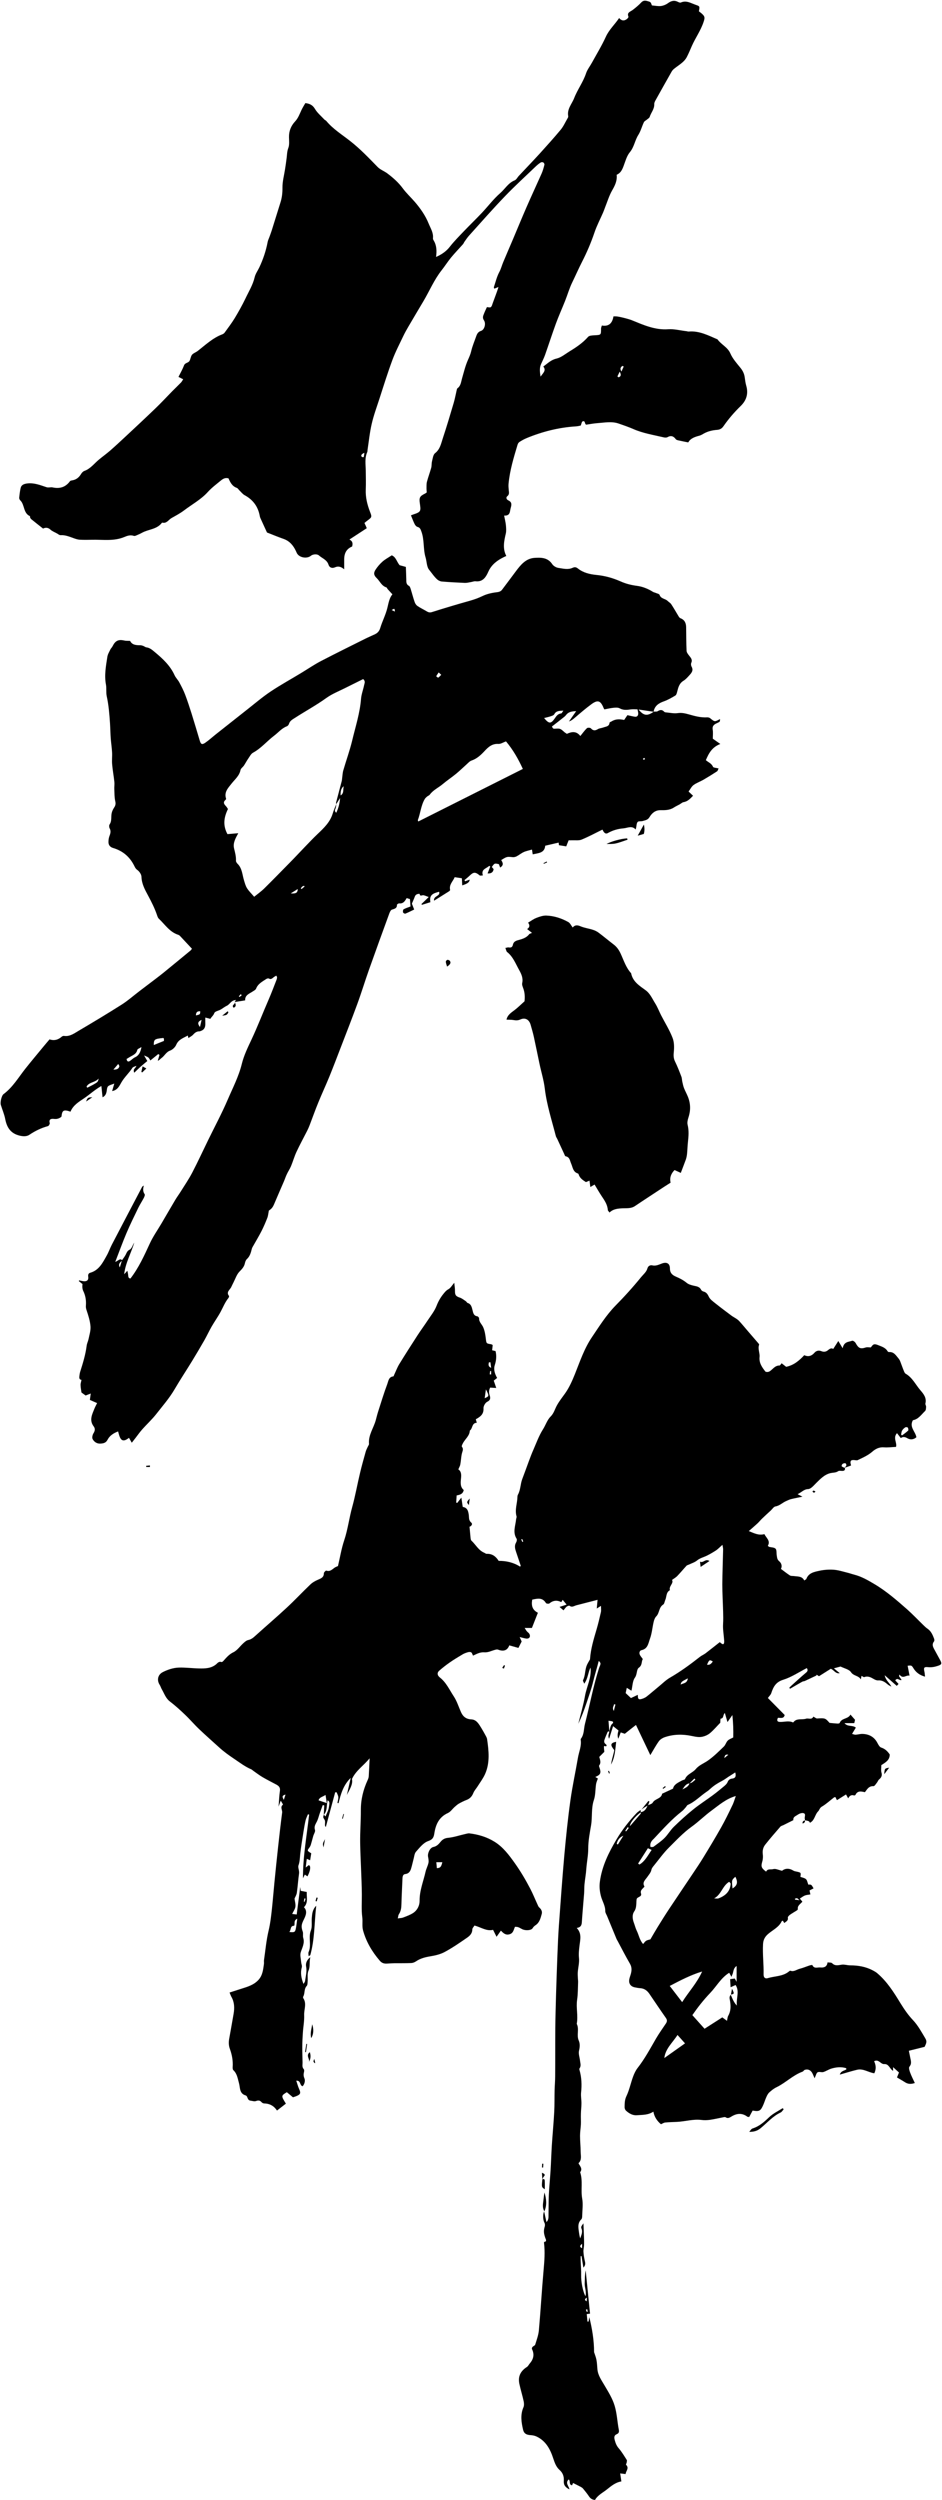 <?xml version="1.0" encoding="UTF-8"?><svg xmlns="http://www.w3.org/2000/svg" xmlns:xlink="http://www.w3.org/1999/xlink" height="4018.2" preserveAspectRatio="xMidYMid meet" version="1.0" viewBox="-1.0 -1.1 1515.4 4018.2" width="1515.4" zoomAndPan="magnify"><g><g id="change1_1"><path d="M1358.3,2358.4c0.5,3.7-1.4,4.9-4.8,4.7c-2.1-0.1-4.7-0.6-6.1,0.4c-3.7,2.6-7.8,2.2-11.8,3c-10,2.1-16.8,9.4-23.8,16.3 c-3.8,3.8-8.4,9.4-12.7,9.5c-6.8,0.2-10,4.8-17,8.2c2.5,1.3,4.3,2.2,7.8,4c-7.4,1.6-13.1,2.6-18.6,4c-2.7,0.7-5.2,2-7.7,3.1 c-5.9,2.5-10.3,7.5-17.2,8.6c-2.8,0.5-5,4.3-7.5,6.6c-4.7,4.3-9.5,8.6-14.1,13.1c-2.6,2.5-4.9,5.5-7.6,7.9 c-4.2,3.9-8.6,7.6-13.6,12c8.4,3.4,15.7,7.4,25.1,4.9c2.8,6,10.3,10.7,5.5,18.8c1.3,1,1.7,1.6,2.2,1.7c3.5,0.9,8.2,0.7,10.3,3 c2,2.1,1.2,6.8,1.8,10.3c0.6,3.5,0.5,6.9,4,9.8c3.5,2.9,5.2,7.7,2.8,12.3c5.2,3.8,9.7,7.5,14.6,10.6c1.6,1,4.2,0.6,6.3,0.9 c6.2,0.9,13.1-0.1,16.6,7.1c1.5-1.1,3.1-1.7,3.4-2.6c3.7-9.7,12.7-11.2,20.9-13c7.4-1.6,15.3-2.2,22.8-1.7 c7.3,0.5,14.5,2.8,21.7,4.6c3.9,0.9,7.6,2.3,11.5,3.3c11.8,3,22.2,9,32.6,15.2c19.2,11.4,36,26,52.6,40.6 c9.2,8.2,17.7,17.2,26.6,25.8c2,1.9,4,3.9,6.3,5.4c5.7,3.9,8.2,9.9,10.5,16c0.5,1.3,0.6,3.4-0.1,4.3c-4.5,5.7-0.8,10.4,1.7,15.2 c2.7,5.2,5.7,10.2,8.4,15.4s2.1,6.6-3.6,8.6c-5.3,1.8-10.5,2.8-16.2,2.2c-6.4-0.7-7.3,0.9-5.8,7.3c0.5,2.3,0.6,4.7,1,8 c-8.7-2.4-14.5-6.8-18.7-13.6c-2.9-4.7-3.1-4.6-9.3-4c1,4.9,1.9,9.8,3.1,15.9c-6.2-1.1-10.5,6.1-16.3-1.8 c-0.2,0.9-0.4,1.9-0.6,2.8c1.3,1.9,2.7,3.9,4.1,5.9c-3.3,2-6.5-4.8-10.2,0.8c1.5,1.6,3.2,3.4,5.3,5.7c-1,1.1-2.2,2.3-2.9,3.1 c-6.3-5.6-12.1-10.7-19.4-17.1c1.6,8.3,7.5,11.8,10.8,18.3c-2.5-1.4-4.2-2-5.4-3.1c-4.6-3.9-9.1-7.4-15.7-6.9 c-2.3,0.2-4.9-0.8-6.9-2c-4.9-2.8-9.6-5.6-15.6-3.3c-1,0.4-2.6-1.1-4.5-2c-0.3,1.9-0.6,3.4-1.1,5.7c-3.7-6.5-11.6-5.2-15.8-11.6 c-3.1-4.6-10.9-6.1-16.8-9.1c-3.1,0.8-6.5,1.8-10.7,2.9c3.1,2.6,6.3,5.2,9.4,7.8c-6.9,1.3-8.9-4.9-14.4-7.1c-6,3.8-12.4,7.9-19,12 c-1.1-0.8-2.3-1.6-3.6-2.4c-0.2-0.1-0.6,0-0.4,1.2c-6.2,2.9-12.4,5.9-18.7,8.8c-1.3,0.6-3,0.5-4.2,1.2 c-6.6,3.7-13.1,7.5-19.6,11.3c-0.4-0.5-0.9-1-1.3-1.6c1.3-1.3,2.6-2.7,4-3.9c7.6-6.8,15-13.7,22.8-20.2c3.1-2.5,3.4-4.6,1.4-7.5 c-12.8,6.6-24.8,14.7-38,18.8c-12,3.7-15.9,11.6-19.2,21.6c-0.9,2.6-3.3,4.7-5.4,7.7c8.9,9,18,18.2,27,27.3 c-1.4,6.6-6.9,4.3-10.8,4.5c-1.9,3.6-1.5,6.3,2.3,6.6c7.3,0.6,14.7-2.6,21.9,0.9c0.1,0.1,0.5-0.2,0.7-0.4c5.3-7,13.7-3.4,20.5-5.7 c3.6-1.2,8.8,2.5,11.6-3.3c2.3,1.2,4.2,3,5.9,3c13.1-0.7,13.1-0.8,20.1,7.1c4.5,0.4,8.7,0.9,12.9,1.1c1.1,0.1,3.1-0.3,3.4-1 c3.1-8.3,13.8-6,17.3-13.5c2.4,2.7,4.3,4.9,7.4,8.4c-0.1,0.6-0.6,2.9-1.2,5.4c-5.1,0-9.9,0-15.7,0c4.9,6.4,12.7,2.6,18.2,7.2 c-1.8,3-3.7,6.1-6.1,10.1c2.1,0.5,3.9,1.4,5.7,1.3c3.7-0.2,7.4-1.4,11-1.3c10.6,0.3,19,4.7,24.1,14.5c1.5,2.8,3.5,6.6,6,7.4 c6.3,2,10.3,6,13.8,11.1c0.2,9.5-7.5,13.2-13.5,17.2c0,4.5-0.8,8.4,0.2,11.8c1.5,5.1-0.2,8.2-3.9,11.3c-1.5,1.3-2.1,3.5-3.4,5.1 c-1.7,2.1-3.8,5.7-5.5,5.6c-7.3-0.5-10.1,4.8-13.8,9.7c-5.8-1.3-11.8-2.9-15.2,4.3c-0.3,0.6-1.7,1.1-2.4,0.9 c-4.2-1.4-7.1,0.4-9.3,4.7c-1.6-2.9-2.6-4.6-3.5-6.3c-5,3.2-9.6,6.1-14.6,9.2c-0.8-1.7-1.7-3.4-2.5-5c-1.1,0.3-1.8,0.3-2.2,0.6 c-6.5,5-12.6,10.7-19.6,14.8c-3.6,2.1-3.8,5.4-5.9,7.5c-5.6,5.7-5.5,14.8-13.4,18.5c-0.6-3.7-4.9-3.1-8.1-4.3l0.2,0.2 c-0.1-0.9-0.1-1.8-0.3-2.7c-0.5-3.1,2.4-7.7-2.2-8.8c-2.7-0.6-6.6,0.8-9.1,2.6c-2.9,2.1-7.8,3.3-7,8.7c-5.3,2.7-10.6,5.3-15.8,7.9 c-1.8,0.9-4,1.3-5.2,2.7c-8.2,9.4-16.4,18.9-24.2,28.7c-3.5,4.4-4.7,9.6-4,15.4c0.5,3.9,0.3,8.1-0.8,11.8 c-2.3,8-1.7,10.5,6.2,16.3c2.3-5.3,7.6-2.9,11.5-4.1c3.8-1.1,8.6,1.5,14.1,2.7c4.9-4,11.3-4.5,18.1-0.3c1.8,1.1,4.1,1.3,6.2,1.8 c6.2,1.5,6.2,1.5,5.2,8.3c3.1,1.2,6.7,1.6,9,3.7c1.9,1.7,2.3,5.2,3.8,8.8c0.9,0,3.2-0.5,4.5,0.4c1.6,1,2.4,3.3,3.9,5.6 c-2.4,1.2-4.2,2.1-6.5,3.3c0.4,2,0.9,4.2,1.4,6.4c-3.2,0.6-6.2,0.7-8.8,1.7c-2.8,1.1-5.2,3.1-8.2,5c1.6,1.9,2.9,3.4,4.1,4.9 c-3,3.9-8.2,6.1-7.3,12.1c0.1,0.7-1.2,1.8-2,2.3c-3.6,2.3-7.3,4.3-10.8,6.8c-1.5,1.1-3.5,3.3-3.3,4.6c0.9,5.1-2.9,6.1-5.7,8.6 c-0.9-1.5-1.6-2.7-2.3-3.8c-0.7,0.3-1.6,0.4-1.8,0.8c-4.2,9.2-13.2,13.5-20.5,19.4c-5.9,4.7-9.2,9.6-9.6,17.6 c-0.9,16.3,1.3,32.4,0.9,48.6c-0.1,4.7,2.3,7.3,6.7,6c11.3-3.5,24.1-2.6,34-10.7c0.7-0.6,1.8-1.5,2.3-1.3 c5.8,2.3,10.2-1.9,15.2-3.1c5.3-1.4,10.5-3.6,15.7-5.3c1.4-0.5,3-0.6,4.4-0.9c2.9,6.8,8.5,3.6,13,4.1c5.9,0.6,10.7-1,11.6-8.2 c2.7,0.4,6,0,7.4,1.4c4.8,4.9,9.9,3.1,15.5,2.3c4.4-0.6,9,1.1,13.5,1.1c12.8,0,25.1,2.1,36.6,8.2c2.4,1.3,4.8,2.6,6.9,4.4 c15.8,13.4,26.7,30.7,37.3,48.1c6,9.7,12.4,19.1,20.2,27.3c8.1,8.6,13.6,18.9,19.6,28.9c3.1,5.2,2.4,7.4-0.9,14.1 c-8.4,2.1-16.3,4.1-25.3,6.3c0.7,3.5,1.4,6.7,2,9.9c0.9,5.3,3.3,10.4-1.1,15.7c-1.4,1.7,0,6.3,1.1,9.3c2.1,5.7,4.9,11.1,7.6,16.9 c-6.6,2.3-11.4,1.7-16.1-1.4c-4-2.6-8.2-4.9-12.6-7.5c0.8-2,2-5,3.2-8c-3.3-3-6.2-5.6-9.5-8.6c0,1.8,0,3.3,0,6 c-5.6-3.3-6.7-11.5-14.2-10.9c-5.8,0.5-8.8-8.6-16.3-4.6c3,6.1,3.6,12.6,0.3,19.4c-9.3-1.3-17.7-8-27.6-5.7 c-9,2.1-17.9,5-27.9,7.8c2.1-6.4,7.4-6,10.5-8.4c-0.1-0.8,0-1.8-0.2-1.9c-7.8-2.5-15.7-1.7-23.4,0.5c-4.6,1.3-8.8,4.3-13.4,5.7 c-2.9,0.8-6.8-1-9.2,0.4c-2.1,1.2-2.7,5.1-4.9,9.6c-1.8-4.2-2.6-6.4-3.7-8.4c-2.7-4.9-7.1-6.8-12.1-5.1c-1.3,0.4-2.1,2.3-3.4,2.8 c-15.6,5.7-27.3,18-42,25.1c-4.2,2-8.1,5.1-11.6,8.3c-2.2,2-3.6,4.9-4.8,7.6c-1.8,3.9-3,8.1-4.7,12c-4.4,10.3-6.6,11.5-17.3,9.6 c-1.9,3.5-3.9,7.1-5.6,10.4c-1.7-0.3-2.5-0.2-2.9-0.5c-8.6-6.5-17.2-5.5-25.8-0.2c-3,1.8-5.8,3.5-9.3,1c-0.6-0.4-1.8-0.3-2.7-0.1 c-7.4,1.4-14.8,3.2-22.3,4.3c-4.5,0.6-9.2,0.8-13.7,0.2c-13.4-1.7-26.3,2.5-39.4,3.1c-6.3,0.3-12.6,0.4-18.9,1 c-2.3,0.2-4.4,1.7-6.9,2.8c-6.1-5.2-10.6-11.5-12.2-20.3c-8.5,5.7-17.6,5.1-26.4,5.8c-6.8,0.6-12.6-2.8-17.5-7.2 c-1.4-1.2-2.4-3.7-2.4-5.5c0.1-6,0-11.8,2.9-17.9c4.7-9.8,6.9-20.9,10.7-31.3c1.8-4.9,4.1-9.9,7.2-13.9 c11.6-14.8,20.4-31.3,29.8-47.5c4.8-8.2,10.4-16,15.7-23.9c2.2-3.2,2.5-5.8,0.1-9.2c-9.1-12.9-17.8-26-26.7-39 c-3.5-5-8.1-8.4-14.5-8.8c-3.1-0.2-6.1-0.8-9.1-1.4c-6.4-1.4-9.7-6.1-8.6-12.6c0.4-2.4,1.2-4.7,2-7.1c2-6.3,2.7-12.2-1-18.4 c-6.8-11.7-13-23.8-19.4-35.8c-0.7-1.4-1.6-2.6-2.2-4.1c-5-12.2-10.1-24.4-15.1-36.6c-1.1-2.6-2.9-5.2-2.9-7.7 c0.2-8.9-4.9-16.2-7-24.4c-2-7.9-2.8-15.4-1.6-23.6c3.4-24.7,14.1-46.2,26.6-67.3c9.2-15.5,20.2-29.6,32.6-42.6 c1.9-2,4.3-3.3,6.5-4.9l-0.2-0.2c0.1,1.3,0.1,2.6,0.2,3.9c-9.4,7-17.5,17-17.4,22.4c6-6.9,11.7-13.4,17.2-19.9 c0.4-0.5,0-1.7,0-2.6c6.7-0.8,9.2-5.8,11.4-11.2l-0.3,0.4c2.9-1.5,7.1-2.3,8.4-4.6c3.6-6.5,13.7-5.9,15.1-14.3 c5.6-2.6,11.2-5.2,17.5-8.1c1.4-6.9,8.2-9.7,14.4-13.1c1.6-0.9,4.3-1.1,4.9-2.3c3.3-8.1,12.2-9.9,17.3-16.1 c5-6.1,12.7-9,19.2-13.4c9.5-6.6,17.7-14.8,26-22.8c2.7-2.6,3.6-6.9,6.2-9.5c2.4-2.4,6-3.5,8.9-5.1c0.3-12.1-0.1-23.3-1.4-36 c-2.9,4.1-4.7,6.8-7.9,11.3c-1.7-6-2.9-10.1-4.2-14.6c-3.5,2.9-1.3,8.6-6.7,9.1c-0.5,0-0.6,4.9-0.7,6.6 c-5.7,5.8-10.6,11.7-16.3,16.5c-3.3,2.8-7.6,4.8-11.8,5.8c-5.9,1.5-11.9,0.1-17.9-1.1c-14.3-3-28.9-2.9-43,1.9 c-3.6,1.2-7.5,3.5-9.7,6.5c-4.9,6.8-8.9,14.3-13.8,22.4c-7.6-15.9-15.1-31.8-23.1-48.5c-6.3,4.9-11.9,9.3-18,14.2 c-1.7-0.6-3.9-1.3-6.5-2.2c-1.4,3.6-2.7,6.9-3.9,10.2c-2.1-5-0.7-9.5,0.3-13.3c-3.1-2.5-5.7-4.6-8.7-7c-2,6.4-4,12.6-6.4,20.3 c-2.7-5.1,0.3-8.5,0.3-12c1.1-3.6,1.5-7.7,3.5-10.7c1-1.6,3.7-2.6,2.2-4.6c-0.8-1.2-3.6-1-7-1.7c0.5,6.5,0.9,11.8,1.3,17.1 c-0.9,0.2-2.3,0.2-2.6,0.7c-1.9,4.4-3.8,8.8-5.3,13.3c-0.5,1.3-0.4,3.2,0.2,4.5c0.7,1.5,3.2,2.6,3.3,3.9c0.1,3.5-3.8,0.1-4.1,1.5 c-0.4,2.5,0.2,5.1,0.5,9c-1.8,1.9-4.7,4.7-8.1,8.1c0.7,3.9,3.6,8.8-0.2,13.8c-0.6,0.8,0.3,2.9,0.8,4.4c2.6,7.7,1.3,10.7-7,14.1 c2,1.2,3.6,2.2,4.1,2.5c-1.1,3.2-2.4,6-2.9,9c-1.3,8.5-0.8,17.5-3.5,25.5c-4.5,13.4-2.3,27.1-4.5,40.5c-2.1,12.4-4.6,25-4.6,37.5 c0,11.1-2.3,21.8-3.1,32.7c-0.5,8.2-2.1,16.4-2.9,24.7c-0.5,4.8-0.3,9.7-0.6,14.5c-1.2,15.6-2.7,31.1-3.7,46.7 c-0.3,4.8-1.8,8.2-8.2,9.1c8.6,9.3,5.5,18.9,4.5,28.1c-0.8,6.7-1.6,13.2-0.9,20.1c0.8,7.4-1.3,15.1-1.9,22.7 c-0.3,3.6,0.1,7.2,0.2,10.8c0.1,1.8,0.4,3.7,0.3,5.5c-0.4,9.5-0.2,19.1-1.6,28.4c-1.9,12.9,1.9,25.7-0.6,38.5 c4.4,8.5-0.6,18.1,3.2,26.8c2.2,5,1.9,10.4,0.5,16.3c-1.2,4.9,1,10.7,1.6,16.2c0.5,4.2,2.1,8.5-0.9,12.5c-0.4,0.6-0.2,1.8,0.1,2.6 c3.4,11.9,3.8,23.9,2.5,36.1c-0.6,5.8,0.7,11.7,0.6,17.5c0,5.5-0.8,11-0.9,16.5c-0.2,5.7,0.2,11.4,0,17 c-0.3,6.1-1.4,12.3-1.4,18.4c0,8.6,1,17.2,1,25.8c0.1,6.3,2.2,13.1-3.5,18.4c2.6,4.8,7,8.9,2.7,14.4c4.7,13.9,0.7,28.4,3.3,42.5 c1.6,8.8,0.2,18.2,0,27.3c0,2-0.2,4.7-1.4,5.9c-6.2,5.9-4.9,13.1-3.9,20.2c0.5,3.5,0.9,7,2.2,10.5c1.4-5.1,4.3-9.8,2.1-15.4 c-1.2-3.2-0.9-3.3,3-8.9c0.3,7.1,0.5,12.7,0.7,18.3c0.2,5.5,0.4,11,0.3,16.5c-0.1,3.6-1.2,7.2-1,10.8c0.2,4.5,1,9.1,1.9,13.5 c0.8,3.8,2.4,7.5-2,12.1c-1.1-7-2.1-12.7-3-18.5c-0.5,0-1,0-1.4,0.1c0,2.6-0.1,5.1,0,7.7c0.3,7.6,1,15.3,0.8,22.9 c-0.3,9.4,2.5,26.2,7,33.8c1.8-7.8-1.6-14.2-1.3-20.8c0.3-6.9,0.1-13.8,1.6-20.8c2.3,23.2,4.7,46.4,7,69.6 c-2.1,0.3-3.5,0.5-5.3,0.7c0.4,4.2,0.8,8.2,1.2,12.1c0.6,0,1.1,0,1.7,0c0.4-2.4,0.8-4.8,1.2-7.2c4.6,18.6,7.7,37.3,7.7,56.3 c1.3,4,3,8.1,3.8,12.3c1,5.1,1.1,10.4,1.6,15.6c1,9.7,6.6,17.3,11.3,25.4c6.2,10.6,12.8,20.9,16.4,32.9 c3.8,12.7,4.2,25.7,6.7,38.5c0.6,2.8,0.3,5.6-3,7c-4.9,2-4.7,5.5-3.5,9.9c1.3,4.9,3,9.1,6.4,13c4.9,5.7,8.8,12.3,12.9,18.7 c0.6,1,0,2.8-0.2,4.3c-0.2,1.2-1.4,3-1,3.4c5.7,5.5-0.3,9.9-0.7,15c-2.7-0.3-5-0.6-8.7-1.1c0.7,4.6,1.2,8.4,1.9,12.9 c-9,1.4-16.1,7.1-22.9,12.6s-15.2,9.4-19.5,17.2c-4.9-0.5-7.5-2.5-9.7-5.8c-2.9-4.3-6.2-8.4-9.5-12.4c-0.9-1.1-2.2-2-3.5-2.7 c-4-2.1-8-4.1-12.6-6.4c-0.5,1.1-1,2.4-1.6,3.7c-5.7-0.7-2.1-7.1-5.5-9.4c-6,5.9,0.4,10.6,1.3,16c-6.8-3.3-9.6-7.2-9.1-13.9 c0.5-7-1.7-12.8-6.8-17.3c-5.6-5-7.8-11.5-10.1-18.3c-4.8-14.8-11.8-28.3-26.8-35.4c-2.9-1.4-6.3-2.1-9.5-2.3 c-6.6-0.3-10.8-2.3-12.3-8.6c-2.8-12-4.7-24.1,0.6-36.2c1.2-2.8,1-6.7,0.3-9.8c-2-9.3-4.9-18.5-6.9-27.8 c-2.5-11.9,1.8-20.6,12.3-27.3c1.8-1.2,2.8-3.5,4.3-5.3c6.1-7,8-14.6,3.7-23.3c-0.4-0.8,0.1-2.6,0.8-3.4c1.3-1.5,3.9-2.2,4.4-3.8 c2.3-7.6,5.2-15.2,5.9-23c2.9-32.3,4.7-64.7,7.6-97c1.3-14.4,2.4-28.7,0.7-43.2c-0.1-0.6,0-1.8,0.1-1.8c5.2-0.6,2.5-4.6,2-6.2 c-2.7-7.8-3-11.9-0.9-18.9c0.5-1.8,0.3-4.3-0.6-5.9c-2.3-4.1-2.8-12.9-0.4-18.4l-0.2-0.2c1.2,5.5,2.4,11,3.9,17.7 c3.8-4,3.2-7.7,3.3-11.1c0.2-10.8,0-21.6,0.5-32.4c0.6-13.2,2-26.4,2.8-39.6s1.2-26.5,2-39.8c1.2-18.2,2.9-36.3,3.9-54.5 c0.6-11.6,0.3-23.3,0.6-35c0.2-7.4,0.9-14.8,0.9-22.2c0.2-25.7,0-51.3,0.2-77c0.2-17.9,0.7-35.7,1.2-53.6 c0.6-21.3,1.4-42.5,2.2-63.8c0.6-16,1.3-31.9,2.4-47.9c2.7-37.5,5.4-75.1,8.7-112.5c2.7-29.5,5.7-59.1,9.8-88.4 c3.2-22.9,8.2-45.6,12.1-68.4c1.6-9.6,6-18.8,4.5-28.9c-0.1-0.6,0-1.4,0.3-1.8c5.4-7.1,4.5-15.9,6.5-23.8 c7.7-29.8,13.2-60.2,22.6-89.6c0.7-2.3,2.1-4.5,2.4-6.9c0.2-1.5-1-3.2-2.8-4.8c-2.9,11.5-6.4,22.5-9.1,33.7 c-2.8,11.5-6.8,22.8-10.6,34.1c-3.8,11.3-8,22.4-13.2,33.3c3.7-15,8.1-29.8,10.8-44.9c2.7-15.2,10.8-29.4,8.9-45.5 c-4.1,7.9-4,17.4-10.1,25.9c-1-2.6-2.5-4.6-2-5.6c3.9-7.6,2.9-16.5,6.2-24.2c1-2.4,2.4-4.7,3.7-7c0.5-1,1.4-1.9,1.4-2.9 c1.1-16.4,5.9-31.9,10.5-47.6c2.7-9.2,4.9-18.5,7-27.8c0.6-2.8,0.1-5.9,0.1-10c-2.8,1.8-4.6,2.9-6.8,4.3c0.4-4.5,0.8-8.4,1.3-14 c-12.4,3.2-23.3,6-34.2,8.8c-3.5,0.9-6.8,3.9-10.8,0.8c-0.8-0.6-3.6,0.4-4.8,1.4c-1.8,1.5-3.1,3.6-5,5.9c-2.3-1.9-4.3-3.7-6.4-5.5 c3.4-1.1,7-2.2,11.4-3.7c-2.5-3-4.3-5.2-6.3-7.7c-0.7,1.1-1.3,2.2-2.3,3.7c-6.7-3.5-13.1-2.9-19.1,2.1c-1.1,0.9-5,0.4-5.6-0.7 c-5.7-9.3-13.6-7.2-22-5.4c-1.6,9.1-0.2,16.4,9.1,21.1c-3.2,8.2-6.3,16-9.6,24.4c-3.3,0-6.8,0-11.7,0c1.6,2.4,2.3,3.9,3.4,5.2 c1.3,1.6,3.4,2.8,4.3,4.6c2.2,4.6-0.4,8-5.6,7.2c-3-0.4-5.9-1.4-10.1-2.4c1.3,3,2.2,5,3.2,7.2c-1.6,3.1-3.3,6.4-5.2,10.3 c-4.7-1.3-9.4-2.6-14.7-4.1c-3.4,9.1-10.2,9.9-18.3,6.8c-1-0.4-2.4-0.2-3.6,0.1c-6.1,1.5-12.2,4.8-18.1,4.3 c-7.1-0.6-12.3,2.6-18.4,5.3c-0.9-1.9-1.4-4.2-2.8-5.2c-1.3-0.9-3.6-0.8-5.3-0.3c-2.9,0.8-5.9,1.9-8.5,3.4 c-7,4.2-14.1,8.4-20.8,13.1c-5.9,4.1-11.5,8.5-16.9,13.2c-3.6,3.1-3.5,7.4,1.1,11c10.3,8.1,15.4,19.9,22.3,30.3 c5,7.6,7.8,16.7,11.5,25.1c3.3,7.4,8.2,11.5,17,11.9c8.1,0.4,12,7.7,15.9,14c2.1,3.4,4,6.8,5.9,10.3c1.3,2.4,2.9,4.9,3.3,7.5 c2.7,18.8,4.8,37.8-3.2,55.9c-3.1,7-7.8,13.2-11.9,19.7c-2.3,3.7-5.4,6.9-7,10.8c-2.2,5.6-5.6,9.3-11.3,11.4 c-4,1.5-7.9,3.5-11.7,5.6c-2.6,1.5-4.9,3.5-7.1,5.5c-3.7,3.3-6.7,7.9-10.9,9.8c-14.1,6.4-19.5,18.2-21.7,32.2 c-1,6.5-2.3,10.2-10,12.9c-7.7,2.6-13.8,10.6-19.6,17.1c-2.6,2.9-2.8,8-4,12.1c-1.2,4.4-2.1,8.9-3.4,13.3 c-1.4,5.2-3.4,9.8-10,10.5c-3.1,0.3-4.1,3.2-4.3,6.3c-0.5,13.9-1.4,27.7-1.7,41.6c-0.1,6-0.7,11.6-4.2,16.8 c-0.9,1.3-0.9,3.4-1.7,6.6c3.5-0.6,6.2-0.5,8.5-1.4c5.5-2.1,11.1-4.1,16-7.2c6.9-4.4,10.7-12.2,10.6-19.6 c-0.2-16.5,6.1-31.3,9.6-46.9c1.1-4.9,3.7-9.5,4.7-14.4c0.6-3.1-0.1-6.6-0.7-9.8c-1-5.6,3.1-14.4,8.5-15.5 c5.5-1.1,8.6-4.6,11.7-8.4c3.3-4,6.8-5.9,12.4-6.4c9.1-0.9,18-4,26.9-6c2.4-0.5,4.9-1.4,7.2-1.1c14.2,1.7,27.9,5.8,40,13.3 c13.9,8.5,23.5,21.4,32.9,34.6c9.3,13.1,17.4,26.8,24.8,41c4.3,8.2,7.7,16.8,11.6,25.2c0.8,1.7,1.4,3.6,2.7,4.8 c3.3,2.9,5.3,6.4,4.2,10.6c-1.8,6.5-3.5,13.5-9.3,17.6c-2.3,1.6-3.9,2.8-5.4,5.3c-2.2,3.8-12.1,4.2-17.1,1.4 c-6.2-3.4-6.2-3.4-11.2-3.7c-2.2,4.3-2.4,10.1-8.6,12c-6.3,1.9-9.9-1.4-14.1-5.8c-2.1,2.9-4.1,5.8-7,9.9 c-2.5-5.1-3.9-7.8-5.6-11.2c-10.4,2.7-19.3-4.1-29.9-6.9c-1.3,2.2-3.5,4.2-3.5,6.3c0,6.2-3.9,10.1-7.9,12.9 c-11.8,8.2-23.7,16.4-36.3,23.2c-6.9,3.8-15,5.7-22.8,7c-8.5,1.4-16.4,3.3-23.6,8.2c-2.2,1.5-5,2.6-7.6,2.7 c-9.1,0.4-18.3,0.2-27.4,0.3c-4,0.1-8,0.4-12,0.6c-4.5,0.2-8-0.8-11.3-4.7c-12.4-14.4-21.9-30.5-26.9-48.8 c-1.8-6.6-0.3-14-1.2-20.9c-1.6-12.3-0.6-24.6-0.7-36.9c-0.3-27.5-2.2-54.9-2.7-82.4c-0.3-17.6,1.2-35.2,1.1-52.8 c-0.1-17.1,3.8-33,10.9-48.4c0.9-1.9,1.7-4.1,1.8-6.2c0.6-9.1,0.9-18.2,1.4-28.9c-9.6,11.9-21.9,19.4-28.4,33.3 c1.9,8.8-4,17-8.2,25.7c2.1-9.2,4.1-18.3,6.2-27.5c-11.7,11.3-16,25.8-19.6,40.7c-0.6-0.1-1.2-0.3-1.8-0.4 c0.5-3.1,1.6-6.2,1.5-9.2c-0.2-2.7-1.8-5.4-2.8-8c-0.8,0-1.5,0.1-2.3,0.1c-5,18.5-10,36.9-15.1,55.9c-0.5-1-1.3-1.9-1.3-2.8 c-0.1-2.4,0.4-5,0-7.3c-0.4-1.9-2.2-3.5-2.7-5.5c-0.3-1.3,0.5-2.9,0.8-4.4c0.8,0.8,1.6,1.7,2.8,2.9c1.9-5,4.4-9.2,5.2-13.7 c1.7-9.6,1.4-9.7-1.8-12.4c-2.1,7.9-0.1,16.8-6.2,23.5c0.2-5.1,0.5-10.1,0.7-15.2c-0.8-0.2-1.6-0.3-2.4-0.5 c-1.6,4.4-3.3,8.8-4.8,13.2c-1.5,4.3-2.5,8.9-4.5,13c-2.1,4.4-5.1,7.9-3.2,13.7c0.9,2.7-1.8,6.5-2.8,9.9 c-1.3,4.5-2.4,9.2-3.8,13.7c-0.5,1.7-1.3,3.3-2.3,4.7c-3.9,5.2-3.9,5.2,2.9,9.3c-0.6,3.4-1.1,6.9-1.8,11.2 c-1.5-0.6-2.8-1.2-5.4-2.3c-0.5,4.2-1,8-1.7,14c2.7-2.2,3.8-3,4.8-3.8c3.8,0.6,3,8.7-2,18c-1.4-1-2.7-1.9-4.2-2.9c-1,2-2,4-3,6 c-0.2-34.6,6.1-68.4,9.9-102.4c-0.6-0.2-1.3-0.3-1.9-0.5c-1.3,3.3-3,6.4-3.8,9.8c-1.4,6-2.4,12.1-3.4,18.2 c-1.9,12.2-4,24.3-5.3,36.6c-0.6,6-0.6,11.7-2.8,17.7c-1.1,3.2,1.6,8.2,1,12.8c-1.5,10.3-2.1,20.8-3.6,31.1 c-0.5,3.5-2.6,6.7-3.7,9.3c0.6,4.8,2,9.1,1.4,13.2c-0.6,3.8-3.2,7.3-5.2,11.5c2.9,0.4,4.6,0.6,7.3,0.9c1.9-14.6,3.7-28.9,5.7-44.2 c0.3,2.6,0.5,4.5,0.7,6.1c3.1,0.6,6.2,1.2,9.8,1.9c-0.6,8.2,2.8,16.9-4.5,24.5c6,6.2,2.9,13.4-0.2,19.7 c-3.9,7.8-4.7,11.5-1.8,19.5c1.1,3-0.2,6.9,0.8,10c2.6,8.6-1.5,15.5-4,23.2c-1.5,4.8,0.3,10.7,0.7,16.1c0.2,2.7,1.7,5.6,1,8 c-2.5,9-0.9,17.5,2.7,26.8c1.1-1.9,2.3-3.1,2.5-4.5c1-7.8,3.4-15.4,1.7-23.7c-0.9-4.4,0.7-10.2,6.8-14.8c-2,8.2,0.2,14.8-3,21.8 c-2.2,5-0.8,11.5-1.3,17.4c-0.2,2.4-0.1,5.5-1.5,7c-4.6,4.9-2.6,11.6-5.5,16.9c-0.4,0.7-0.5,2.1-0.1,2.7c6,8.7,1.1,18.1,1.5,27.2 c0.4,9.5-1.5,19-2.1,28.5c-0.5,7.4-0.9,14.7-0.9,22.1c-0.1,8.6,0.3,17.2,0.4,25.8c0.1,3.6-1.1,7.3,1.9,10.5c0.8,0.9,0.9,3,0.5,4.4 c-0.9,3.6-1.1,6.5,0.6,10.4c1.6,3.7,0.4,9-2.8,12.7c-5.2-1-2.5-9.5-10.3-8.9c1.6,4.7,2.7,9.1,4.5,13.1c3.1,6.8,2.4,9-4.6,11.8 c-1.4,0.6-2.9,1-5.2,1.8c-3-2.5-6.5-5.4-9.9-8.2c-9.3,5.7-9.3,5.7-1.5,18.4c-4.7,3.6-9.4,7.3-14.3,11.1 c-4.7-7.2-11.5-11.3-20.5-11.4c-1.6,0-3.5-1-4.5-2.2c-2.5-3-5.5-2.9-8.4-1.8c-3.1,1.2-5.7-0.1-8.6-0.4c-4.2-0.4-4.7-2.9-5.9-5.8 c-0.4-1.1-1.4-2.4-2.4-2.7c-10.5-2.9-8.8-12.7-10.9-19.9c-2.1-7.4-2.9-15-9-20.7c-1.1-1-1.2-3.4-1.1-5.1 c0.7-10.1-1.1-19.7-4.5-29.1c-2-5.4-2.1-10.8-1.1-16.3c2.4-13.4,4.8-26.7,7.1-40.1c1.6-9.3,1.4-18.5-3.4-27 c-1.1-1.9-1.7-3.9-3.1-7.2c6.5-2.1,12.8-4.1,19-6.1c9.9-3.1,19.9-6,27.4-14.1c6.8-7.4,7.6-16.6,8.9-25.7c0.3-2-0.2-4.2,0.1-6.2 c2.3-15.8,3.7-31.9,7.4-47.4c2.8-11.8,4.1-23.6,5.4-35.5c1.5-14.1,2.6-28.2,4-42.3c1.9-19,3.8-38,5.9-56.9 c2-18.4,4.1-36.7,6.5-55.1c0.5-4.2-3.7-8.8,1.3-12.7c0.3-0.2-2.1-3.9-3.6-6.4c-1.2,3.4-2.2,6.1-3.5,9.6c0.8-9.1,1-17.3,2.2-25.3 c0.8-5.5-1.8-8-5.9-10.2c-7.3-3.9-14.7-7.6-21.9-11.8c-5.3-3.1-10.2-6.9-15.2-10.4c-1-0.7-1.9-1.7-3-2.2 c-10.2-4.3-18.8-11-27.9-17.1c-8.5-5.7-16.6-11.5-24.1-18.4c-10.7-9.7-21.5-19.2-32-29.2c-7.8-7.4-14.8-15.7-22.6-23.1 c-7.8-7.5-15.9-14.8-24.4-21.3c-6.7-5.1-9-12.7-12.9-19.4c-1.4-2.3-2.1-5.1-3.5-7.3c-4.9-7.5-3.1-16.3,4.8-20.4 c8.2-4.2,17.1-7.1,26.2-7.4c10.8-0.3,21.6,1.2,32.3,1.4c9.5,0.2,19,0.1,27.2-6.4c2.3-1.9,4.5-5.4,8.8-3.9c0.7,0.3,2.2-0.7,2.9-1.5 c4.9-5.4,9.2-10.8,16.3-14.2c6.3-3,10.7-9.8,16.2-14.7c2.2-2,4.8-4.3,7.5-4.9c4.9-1,8.2-3.7,11.7-6.9c16.6-15,33.7-29.6,50.1-44.8 c13.1-12.1,25.3-25.2,38.2-37.5c3.4-3.3,7.8-5.8,12.2-7.7c5-2.2,9.7-3.7,9.7-10.5c0-1.5,3.1-4.5,3.8-4.3c6.3,2.3,9.7-2.2,14-5 c1.5-1,3.3-1.5,4.9-2.3c3.3-13.9,5.5-27.9,10-41.3c5.9-17.6,8-36.1,13-53.9c4.9-17.8,8.1-36.1,12.4-54c2.7-11.6,6-23.1,9.2-34.6 c0.7-2.6,2.1-5.1,3.2-7.6c0.7-1.7,2.3-3.5,2.1-5.1c-1.2-14.2,7.6-25.5,11-38.3c1.2-4.5,2.3-9,3.7-13.4 c4.8-14.9,9.3-29.9,14.8-44.5c1.7-4.6,2.2-11.4,9.6-12.1c0.6-0.1,1.1-1.9,1.6-3c2.6-5.5,4.7-11.2,7.8-16.4 c9.6-15.7,19.6-31.2,29.6-46.7c5.2-8,10.9-15.7,16.1-23.6c5.1-7.7,11.1-15.1,14.4-23.5c2.7-7,6.1-13.1,10.7-18.9 c2.5-3.1,4.6-5.9,8.4-8c3.6-1.9,6-6.4,9.5-10.4c0.4,4.8,1.2,8.9,1.1,13c-0.1,6.8,1.5,8.8,7.9,10.9c3.5,1.2,6.6,3.8,9.8,5.9 c1,0.7,1.5,2.3,2.5,2.6c5.8,1.7,6.8,6.7,8,11.5c1.1,4.5,1.8,9.2,7.8,10c1.1,0.2,2.9,2.2,2.8,3.3c-0.2,6.2,4.8,9.7,6.8,14.7 c2.3,5.5,3.3,11.6,4,17.6c1,8.1,0.6,8.1,8.5,9.3c0.9,0.1,1.6,0.8,2.6,1.3c-0.3,2.7-0.6,5.4-0.9,8.4c2,0.5,3.7,0.9,5.5,1.3 c1.8,7.6,1.2,15-1.2,22.4c-2.3,7.1-0.1,14,3.7,20.8c-2,1.6-3.8,3-5.4,4.3c1.3,3.9,2.5,7.3,4,11.8c-3.9-0.2-6.7-0.4-9.8-0.6 c-2,4-2.3,7.8-0.8,12.3c1.4,4.1,1.7,7.8-3.9,10.5c-3.1,1.5-6.2,6.9-6,10.4c0.6,9.7-5.2,13.7-12.4,17.7c0.5,1.6,1,3.3,1.6,5.6 c-8.3,0.3-6.3,9.2-11.2,12.6c-0.4,8.7-7.7,13.6-11.2,20.5c-0.9,1.7-2.3,4.6-1.6,5.4c3.2,3.9,0.9,7.2,0,11.1 c-1.3,5.7-1.4,11.6-2.5,17.4c-0.4,2.4-1.8,4.6-3.2,8c4.8,3,5,8.5,4.3,14.6c-0.7,6.7-1.4,13.7,4.4,18.5c-1.3,6.6-6.1,7.7-11.4,8.7 c-0.3,4.1-0.5,7.8-0.7,11.6c0.6,0.1,1.1,0.3,1.7,0.4c1.8-2.3,3.6-4.6,6.6-8.5c0.9,5.9,1.5,10.1,2.2,15c7.5,1.1,8.9,6.6,9.8,13.3 c0.5,3.9-0.4,8.2,3.8,11.8c3,2.6,0,6-2.7,6.7c0.6,6.6,1.1,12.3,1.7,18c0.2,1.5,0.4,3.5,1.4,4.4c6.9,6.4,11.3,15.5,20.5,19.4 c1.4,0.6,2.8,1.9,4.1,1.8c8.7-0.4,14.6,4,19.2,11.3c12.2-0.1,23.9,2.5,34.5,9.3c0.3-0.5,0.7-1,1-1.5c-2.4-7.1-4.8-14.2-7.2-21.4 c-1.8-5.3-3.5-10.5-0.2-16c1-1.7,1.6-4.8,0.7-6.1c-6.5-10.2-1.8-20.6-0.8-30.8c0.2-1.8,1.2-3.7,0.7-5.3c-3-10.6,1.3-20.8,1.5-31.2 c0-1.2,0.3-2.5,0.9-3.6c4.2-7.8,3.8-16.8,6.8-24.8c3.6-9.4,7-18.9,10.5-28.4c2.4-6.4,4.7-12.7,7.5-18.9c4.8-11,8.9-22.5,15.3-32.6 c4.4-6.9,6.8-15.2,12.4-20.7c5.4-5.4,6.8-12.1,10.2-18.1c3.7-6.7,8.5-12.7,13-19c6.8-9.6,11.5-20.3,15.9-31.2 c8.1-20.3,15.1-41.3,27.5-59.5c11.7-17.3,22.8-35.1,37.6-50.3c14.4-14.6,28.3-29.9,41.2-45.8c3.6-4.4,8.7-8.4,10.3-14.2 c1.2-4.3,4.8-5.5,7.6-4.9c6,1.4,10.7-1.1,15.8-3c7.6-2.8,12.8-0.1,12.8,8c0,7.5,4.2,10.8,9.5,13.1c6.3,2.7,12.1,5.6,17.4,10 c3.2,2.6,7.7,3.8,11.8,4.7c4.7,1,9.1,1.6,11.5,6.5c0.6,1.2,2.2,2.3,3.5,2.7c4.6,1.1,6.7,3.8,8.8,8.3c2,4.4,6.9,7.8,10.9,11 c8.4,6.7,17,13.1,25.7,19.6c2.2,1.6,4.7,2.9,7,4.4c1.9,1.3,3.9,2.6,5.4,4.3c4.4,4.8,8.5,9.8,12.7,14.7 c5.8,6.7,11.6,13.5,17.4,20.2c0.8,0.9,2.1,2.3,1.9,3c-2.5,6.8,1.4,13.3,0.7,19.8c-1,9.5,3.9,16.4,9.2,23.2c0.7,1,3.4,1.1,5,0.7 c1.7-0.4,3.3-1.7,4.7-2.9c3.9-3.3,7.2-7.5,13.2-7.3c1,0,2-2,3.4-3.6c2.4,1.9,4.8,3.7,7.3,5.7c12-2.5,20.9-9.8,29.1-18.7 c6.6,3.1,12,1.2,16.4-3.9c3.1-3.6,7.2-4.1,11-2.6c4.4,1.8,7.8,1,11.1-1.8c2.6-2.2,5.4-3.7,8.1-1.7c2.6-4,4.8-7.4,8.2-12.8 c2.5,4.2,4.1,6.9,7,11.7c2.1-11.1,9.7-10,15.3-12.1c1.3-0.5,4.5,1.8,5.5,3.6c4.7,8.6,7.8,10,16.3,7.2c2.3-0.8,5.2-0.1,8.2-0.1 c1.2-1.3,2.6-4,4.8-4.8c1.9-0.7,4.7,0.2,6.9,1.1c5.7,2.3,11.8,4,15.2,9.8c0.4,0.7,1.6,1.5,2.3,1.4c7.9-0.7,11.2,5.4,15.3,10.2 c1.3,1.5,2.3,3.4,3,5.3c1.9,4.8,3.5,9.7,5.5,14.5c0.7,1.7,1.5,3.9,2.9,4.7c10.9,6.2,16,17.5,23.7,26.5c5.2,6,10.4,12.3,8.2,21.4 c-0.4,1.6,1.2,3.6,1.1,5.4c-0.1,2.3-0.2,5.3-1.6,6.7c-6.1,5.8-10.9,13.4-19.6,14.8c-6.3,11,4.1,18.1,5.6,27.4 c-4.6,4-9.9,4.3-14.5,1.6c-3.9-2.3-7-2.8-10.6-0.3c-2.1-2.8-4-5.1-6.1-7.9c-7,7.6,0.5,15.4-1.6,22.1c-6.9,0.3-13.3,1.2-19.5,0.7 c-7.4-0.6-13.5,2.5-18.4,6.8c-7.1,6.2-15.5,9.8-23.8,13.8c-1.3,0.6-3.3,0.1-5-0.1c-6.2-0.7-7.8,1.4-5.6,8.7 c-3.6,1.3-7.2,2.6-10.8,3.8c2.3-2.1,5-4,1.8-7.5c-3.4-0.1-6.1,1.1-6.2,4.7C1353.6,2356.7,1356.7,2357.6,1358.3,2358.4z M1108.3,2865.3c-6.1,0.6-8.5,5.6-11.5,9.8c4.5-2.5,9.7-4.2,11.4-10c4.4-0.4,6.6-3.5,9.5-5.8c-0.5-0.6-1-1.2-1.6-1.8 C1113.5,2860.1,1110.9,2862.7,1108.3,2865.3z M1174.8,3205.1l-0.3-0.3c2.5,5.5,4.1,11.5,9.9,17.7c-1.3-12.2,4.7-22.7-2-33.1 c-2.7,1.2-5,2.2-8.1,3.6c-0.3-5-0.5-8.9-0.7-13c3-0.4,5.4-0.7,7.5-1c1.1,2,1.8,3.2,2.9,5.3c0-9,0-16.8,0-25.5 c-5.9,4-4.8,10-7.1,14.4c-0.4,0.8-0.6,1.6-1.2,3.1c-1.7-3.1-2.5-4.6-3.6-6.6c-13.4,8.3-20.5,22-30.8,32.7 c-10.6,11.1-19.9,23-28.5,35.4c7.2,8,13.5,15,19.6,21.9c10.1-6.5,19.3-12.3,28.6-18.3c2.2,1.6,4.4,3.3,7.5,5.6 c0.8-3.5,0.8-6,1.9-7.9c4.3-7.5,4.4-15.3,3.1-23.6C1173,3212.1,1171.3,3208.1,1174.8,3205.1z M1080.1,2538.3 c3.2,5.5-5.5,9.9-3.4,16.5c-6.4,3.4-5.1,10.5-7.5,15.8c-1.1,2.5-1.4,6.1-3.3,7.3c-7.2,4.5-5.8,13.6-11.2,19 c-2.1,2.1-3.4,5.6-4.1,8.6c-2.2,9.2-2.8,18.8-6.1,27.6c-2.5,6.9-3.3,16-13.5,18.1c-3,0.6-4.3,4.5-2.5,7.8c1.1,2.1,2.8,4,4.6,6.5 c-2.6,4.1-0.5,9.7-6.4,13.9c-4,2.9-2.4,10.7-6.4,16.1c-3.8,5.3-3.7,13.5-5.5,20.9c-2.4-1.5-4.5-2.8-7.5-4.7 c-0.8,3.7-1.4,6.5-1.8,8.5c3.1,2.9,5.5,5.2,8.5,8c3.5-1.6,7.4-3.5,11.1-5.2c-0.2,6.7,1.1,8.2,6.6,6.5c2.6-0.8,5.3-2,7.4-3.6 c6.5-5.1,12.6-10.5,19-15.7c6.2-5,11.9-10.9,18.7-14.8c17-9.8,32.8-21.4,48.2-33.5c2.8-2.2,6.3-3.6,9.2-5.8 c7.7-5.9,15.2-11.9,22.7-17.8c4.7,4.2,6.3,4.3,7,0.8c0.4-2-0.1-4.2-0.2-6.4c-0.6-7.8-2-15.7-1.5-23.5c0.4-6.6,0.3-13.1,0.1-19.7 c-0.4-14.7-1.3-29.4-1.3-44.1c0.1-18.8,0.9-37.6,1.3-56.4c0-1.9-0.6-3.8-1.1-7.1c-4.4,3.8-7.4,7.1-11,9.4 c-6.1,3.8-12.3,7.6-18.9,10.1c-3.9,1.5-7.5,2.8-10.9,5.6c-3.7,3-8.6,4.5-13,6.6c-1.4,0.7-3.1,0.9-4,1.9 c-4.9,5.3-9.5,10.9-14.5,16.1C1086.8,2534,1084,2535.5,1080.1,2538.3z M1182.7,2885.6c-15.9,4.6-27.1,14.7-39,23.4 c-11.1,8.1-20.9,18-32.1,26c-13.5,9.7-24.7,21.8-36.3,33.3c-8.8,8.7-16.1,19-24,28.7c-1.7,2.1-3.8,4.5-4.3,7 c-1,4.8-4.1,8-6.7,11.8c-3.1,4.5-8.7,8.8-4.5,15.3c-2.6,3.7-7.3,5.6-5.6,11.2c1.8,5.9-6.4,5-7.1,9.4c-0.3,2.1-0.3,4.3-0.4,6.4 c-0.3,4.5-0.5,8.8-3.4,13c-3.8,5.7-2.8,12.4-0.4,18.8c1.5,4,2.5,8.3,4.4,12.2c3.5,7,4.6,15.2,10.3,21.4c4.4-5.6,4.4-5.6,11.7-7.5 c4.2-7.2,8-13.8,12-20.3c6-9.7,12-19.3,18.3-28.8c12.6-19,25.5-37.9,38.1-56.8c5.7-8.5,11.4-16.9,16.7-25.6 c9.8-16,19.5-32.1,28.7-48.4c6.3-11.2,12-22.8,17.5-34.4C1179.3,2896.6,1180.8,2891,1182.7,2885.6z M1045.5,2967.6 c1.9-0.1,3.8,0.3,4.8-0.4c6-4.5,12.4-8.8,17.7-14.1c5.6-5.6,9.5-12.7,15.2-18.2c9.9-9.6,20.2-19,30.9-27.6 c10.1-8.2,21.2-15.2,31.7-23c6.3-4.7,12.4-9.7,18.4-14.7c2.1-1.8,4.3-3.9,5.3-6.4c1.5-3.7,3.9-5.2,7.5-5.6 c5.3-0.7,6.4-3.8,4.8-9.9c-4.1,2.7-7.6,4.9-11.1,7.1c-3.1,2-6,4.3-9.2,6c-6.9,3.6-13.5,7.5-19.3,12.8c-2,1.8-4,3.6-6.2,5 c-10.3,6.9-18.9,16.3-30.5,21.3c-1.3,0.5-2,2.3-3,3.5c-2.1,2.3-3.9,4.8-6.3,6.6c-16.6,12.9-30.6,28.6-44.9,43.8 C1048.1,2956.9,1043.9,2960.6,1045.5,2967.6z M1128.5,3167.7c-18.2,5.5-34.7,14.1-52.1,23.2c6.9,9,13.2,17.2,20,26 C1107,3200.1,1120.4,3186,1128.5,3167.7z M1101,3283.2c-4.4-4.9-7.8-8.8-12.1-13.5c-8.2,12.8-19.4,21.9-21.2,37.1 C1078.4,3299.2,1089,3291.7,1101,3283.2z M1147.8,3050.2c2.4,0,5.1,0.7,7.2-0.1c10.8-4.1,18.7-11,19.4-23.4 c0.1-1.1-1.8-2.4-2.4-3.2C1161.1,3030.1,1159.4,3044.1,1147.8,3050.2z M1025.5,2994.2c0.7,0.5,1.5,1,2.2,1.6 c9.1-5.4,13.5-14.8,19.6-23.5c-2.2-1-3.8-1.7-6-2.8C1035.9,2977.9,1030.7,2986.1,1025.5,2994.2z M1177.4,3034.2 c7.9-4.9,9-10,4.6-18.8C1176,3020.7,1176,3020.7,1177.4,3034.2z M477.2,3082.7c-6.7,3.6-3.1,8-5,11.5c-6.9-0.1-4.5,6.6-7.8,10 c8,0.8,9.2,0.4,10.4-4.9C475.9,3094.4,476.3,3089.2,477.2,3082.7z M1448.6,2304.9c0.5,0.4,1,0.7,1.6,1.1c3.3-2.5,6.7-4.9,9.7-7.7 c0.8-0.7,0.3-3.5-0.5-4.8c-0.5-0.8-3.1-1.1-4.1-0.4c-2,1.3-4,3.1-5.1,5.2C1449.1,2300.1,1449.1,2302.6,1448.6,2304.9z M524.7,2897 c-0.8-5.3-1.4-8.9-2-13.1c-4.7,3.2-9.8,3.5-11.2,8.7C515.4,2893.9,519,2895.1,524.7,2897z M701.7,3001.5c7,0.2,7.5-4.5,8.9-9.5 c-3.4,0-6.2,0-9.7,0C701.3,2995.5,701.5,2998.4,701.7,3001.5z M778.7,2246.3c7.5-3.4,7.5-3.4,2-14.3 C780.1,2236.7,779.4,2241.5,778.7,2246.3z M991.1,2962.5c0.6,0.4,1.3,0.7,1.9,1.1c2.9-4.7,5.9-9.5,8.8-14.2 C995.5,2952,992.4,2956.7,991.1,2962.5z M1136.4,2674.6c4.8,0.9,7-2,9.3-5.2C1140.4,2666.2,1139.9,2666.5,1136.4,2674.6z M1105.5,2696.5c-10.4,5.4-10.4,5.4-11.6,10C1098.7,2704.1,1104.5,2704.6,1105.5,2696.5z M787.9,2188.4c-0.8,0.1-1.7,0.2-2.5,0.3 c-0.3,2.9-1.9,6.1,3.7,8.8C788.7,2193.7,788.3,2191.1,787.9,2188.4z M458.3,2883.3c-7.6,2-3.9,5.3-2.8,8.7 C456.5,2889.1,457.2,2886.8,458.3,2883.3z M989.1,2738.5c-0.8-0.1-1.6-0.2-2.3-0.4c-0.2,3-3.6,5.5-0.3,10.8 C987.5,2744.5,988.3,2741.5,989.1,2738.5z M935.4,3605.3c-3.3,2.6-4.8,4.9,0,7.2C935.4,3609.7,935.4,3607.5,935.4,3605.3z M839.3,2477.3c0.5-0.2,0.9-0.4,1.4-0.6c-0.5-1.4-1-2.8-1.6-4.2c-0.5,0.2-1.1,0.5-1.6,0.7C838.1,2474.5,838.7,2475.9,839.3,2477.3 z M943.1,3691.9c-3.2,1.8-4.5,3.8-0.3,5.9C942.9,3695.3,943,3693.6,943.1,3691.9z M786.8,2207.9c0.8,0.1,1.5,0.1,2.3,0.2 c0-1.8,0-3.7,0-5.5c-0.5,0-1.1-0.1-1.6-0.1C787.2,2204.3,787,2206.1,786.8,2207.9z M1010.5,2937c-0.6-0.5-1.1-1-1.7-1.4 c-1.3,2-2.6,4-3.9,6c0.4,0.3,0.9,0.6,1.3,0.9C1007.7,2940.7,1009.1,2938.8,1010.5,2937z M1170.7,2819.3c-4.7-1-5.7,0.7-6.5,5.4 C1167,2822.4,1168.4,2821.2,1170.7,2819.3z M1285.1,3053.1c-2.2-1.9-3-3-4-3.2s-2.2,0.5-3.3,0.8c0.1,0.5,0.1,1,0.2,1.5 C1279.8,3052.4,1281.6,3052.7,1285.1,3053.1z M490.6,3050.7c-0.6-0.2-1.3-0.4-1.9-0.6c-0.3,1.7-0.6,3.5-0.9,5.2 c0.4,0.1,0.8,0.2,1.3,0.3C489.5,3054,490,3052.4,490.6,3050.7z M942.9,3714.8c0.5-0.1,1-0.2,1.5-0.3c-0.2-1.3-0.4-2.6-0.7-4 c-0.7,0.2-1.4,0.4-2.1,0.6C942,3712.3,942.4,3713.6,942.9,3714.8z" fill="inherit"/><path d="M1050.7,1142.7c2.1-0.2,4.6,0.3,6.2-0.6c4-2.5,7.3-2.9,10.6,0.8c0.5,0.6,1.6,0.9,2.5,1c6.4,0.5,13,2.1,19.2,1.2 c6.7-1,12.5,0.5,18.6,2.2c9.4,2.7,18.9,5.2,28.9,4.6c1.7-0.1,3.8,0.5,5,1.6c7.1,5.8,7,5.8,15.7,1.1c-0.3,1.8-0.1,3.7-0.8,4.3 c-1.6,1.3-3.8,2-5.7,3c-3.8,2-6.2,4.4-5.4,9.5c0.8,4.8,0.2,9.7,0.2,14.8c3.3,2.3,7,4.9,12.1,8.5c-13.3,5-18.6,14.9-23.3,26 c3.8,3.4,9.2,5.1,11.5,10.7c0.7,1.6,5.3,1.6,9,2.6c-1,1.9-1.3,3.9-2.5,4.7c-7.2,4.7-14.5,9.2-21.9,13.5c-5.2,3-11.1,5-15.9,8.5 c-3.2,2.4-5.1,6.5-8,10.4c2.5,2.3,4.6,4.3,7.2,6.8c-4.4,4.5-8.4,9.2-15.3,10.3c-2.2,0.4-4.2,2.4-6.3,3.6c-3.1,1.7-6.5,3.2-9.5,5.2 c-6.6,4.2-14.1,4.2-21.3,4.1c-8.6-0.1-14,5.2-17.4,10.8c-3,5.2-7,5.3-11.1,6.6c-2.7,0.8-6.9-0.1-8.2,1.5c-1.9,2.3-1.7,6.2-2.5,9.5 c-0.1,0.6-0.3,1.2-0.7,2.7c-6-6.9-13.2-2.4-19.6-1.9c-8.6,0.7-17.1,3-25,7.5c-4.5,2.6-7-1.6-8.8-5.5 c-11.5,5.6-22.3,11.5-33.6,16.1c-4.4,1.8-10,0.9-15,1.1c-1.8,0.1-3.6,0-5.8,0c-1.3,3.3-2.7,6.6-3.9,9.8c-4.1-0.7-7.6-1.3-11.7-1.9 c0-0.2-0.2-1.6-0.5-4.2c-7.1,1.6-14,3.2-21.6,5c-1,11.9-10.9,11.8-20.1,13.9c-0.4-2.5-0.7-4.5-1.2-7.7c-4.7,1.4-9.2,2.2-13.2,4 c-4.1,1.9-7.7,4.9-11.7,7c-1.8,0.9-4.1,1.4-6.1,1.2c-9.3-0.9-9.2-1.1-18.5,4.7c2.6,4.1,4.6,8.2-1.7,12c-0.7-1.9-1.4-3.6-2-5.4 c-7-1.7-7-1.7-11.4,4.5c0.9,1.1,1.9,2.3,2.9,3.5c-0.9,5.7-4.8,7.2-9.7,6.9c1.5-3.8,2.9-7.6,4.3-11.3c-0.6-0.3-1.2-0.6-1.8-0.9 c-4.2,4.4-13.4,5-10.1,15.4c-2.1,0-4.3,0.7-5.2-0.1c-6.7-5.6-9.8-5.6-15.7,0.1c-2.7,2.7-5.8,5-8.7,7.5c0.4,0.6,0.7,1.3,1.1,1.9 c2.4-0.9,4.8-1.8,7.3-2.7c-0.4,4.2-3.1,6.3-12,9.3c-0.2-3.8-0.4-7.6-0.6-11.5c-3.9-0.6-7.2-1-11.6-1.7c-2.4,6.5-9.3,11.6-7.3,20.5 c0.1,0.5-0.8,1.5-1.4,2c-7.9,5-15.9,10-24.4,15.3c-1.3-8.2,10.6-6.9,8.1-14.4c-10.1,2.7-16.1,5-14,16.8c-4.5,1.4-9,2.8-13.5,4.2 c-0.3-0.4-0.7-0.7-1-1.1c3.5-3.4,7-6.8,11.8-11.4c-3.6-1.3-5.9-2.4-8.4-2.9c-2.2-0.5-5.7,2.7-6.3-2.3c-3.5,0.1-6.5,0.9-7.8,4.8 c-1.2,3.4-2.8,6.7-4.6,11c0.9,2.2,2.1,5.3,3.7,9.5c-4.6,2.2-9.3,4.6-14.2,6.6c-0.9,0.4-3.4-1-3.7-2c-0.4-1.5-0.1-4.3,0.8-4.9 c3.3-1.9,7.1-3,11.2-4.6c-0.2-3.1-0.5-7.1-0.9-11.9c-1-0.3-3-0.9-5.3-1.6c-2.7,4.7-5.4,9.3-12,8.5c-1.2-0.1-3.6,1.5-3.6,2.3 c0.1,5.9-4,6.4-8.2,7.8c-1.8,0.6-3.1,3.6-4,5.8c-11.1,30.3-22.1,60.6-32.9,91c-6.5,18.3-12.1,36.9-18.8,55.1 c-8.6,23.4-17.7,46.7-26.7,70c-6,15.6-11.9,31.1-18.2,46.6c-5.7,13.9-12.1,27.6-17.8,41.6c-4.9,11.9-9.2,24.1-13.8,36.1 c-1.2,3.2-2.6,6.3-4.1,9.3c-5.7,11.2-11.8,22.3-17.1,33.7c-3.5,7.5-5.7,15.5-8.9,23.2c-1.9,4.5-4.7,8.5-6.7,12.9 c-1.8,3.7-3,7.6-4.6,11.3c-5,11.6-10.1,23.2-15,34.8c-2.8,6.8-4.3,8.9-9.3,12.3c-0.9,4.7-1.2,8.5-2.5,11.8 c-2.8,7.2-5.8,14.2-9.3,21.1c-4,7.8-8.5,15.3-12.8,22.9c-1,1.8-2.3,3.7-2.8,5.7c-1.5,6-3,11.9-7.9,16.4c-1.7,1.5-2.7,4.3-3.2,6.6 c-1.2,5.7-4.6,9.4-8.7,13.5c-4.5,4.6-6.6,11.5-9.7,17.5c-1.2,2.4-2.4,4.8-3.5,7.2c-2,4.6-8.8,8-3.7,14.5c0.4,0.5-0.3,2.5-1,3.4 c-5.5,6.8-8.5,14.8-12.6,22.3c-4.4,8.1-9.8,15.6-14.4,23.6c-4.1,7.2-7.6,14.8-11.7,22c-6.4,11.2-13,22.3-19.7,33.3 c-9.3,15.2-19.2,30.1-28.2,45.5c-8.3,14.2-19.1,26.5-29.1,39.3c-7,9-15.5,16.7-23.1,25.3c-3.9,4.4-7.2,9.2-10.8,13.8 c-1.7,2.2-3.4,4.3-5.8,7.4c-1.8-3.1-3-5.3-4.5-7.9c-12.4,10-14.8,0.2-17.5-10.3c-7.3,2.8-13.5,6.7-16.9,13.3 c-2.9,5.6-7.2,6.1-12.1,6.3c-5.5,0.2-9.7-3-12-7.3c-1.2-2.3-0.2-6.8,1.4-9.3c2.5-4,3-7.5,0.3-11.1c-7.5-9.9-2.5-19.2,1.2-28.5 c1.2-3,2.9-5.9,4.3-8.9c-4.4-1.9-7.9-3.5-11.6-5.1c0.5-3.5,0.9-6.4,1.4-10.3c-3.4,1.3-5.9,2.3-8.3,3.2c-2.3-1.7-4.5-3.2-6.6-4.8 c-0.5-3.7-1.4-7.7-1.5-11.9c-0.1-2.8,1-5.6,1.5-8.4c-3.8-0.5-3.7-3.4-3.4-6.1c0.3-2.4,0.6-4.9,1.4-7.3 c4.3-13.6,8.5-27.2,10.3-41.4c0.4-3.6,2.2-7,3-10.6c1.4-6.8,3.7-13.8,3.2-20.6c-0.7-8.8-3.5-17.5-6.3-25.9 c-0.9-2.7-1.4-4.9-1.1-7.7c0.6-8-0.6-15.8-4.2-23.2c-1.6-3.2-1.8-7.1-1.3-11.2c-2-1.6-3.9-3.2-5.9-4.8c0.2-0.4,0.4-0.8,0.6-1.2 c2.2,0.5,4.5,1.1,6.7,1.4c5.8,0.7,8.7-1.8,7.8-7.6c-0.5-3.3,0.9-5.3,3-5.9c14.4-4,20.3-16.2,26.7-27.6c3.2-5.6,5.3-11.8,8.3-17.6 c16.1-30.9,32.3-61.7,48.5-92.5c0.5-1,1.6-1.8,2.9-2.6c-1.1,4.9-1.8,9.5,1.4,13.9c0.8,1.1-0.4,4.1-1.3,5.9 c-2.8,5.4-6.2,10.5-8.9,16c-6.6,13.6-13.3,27.2-19.2,41.1c-6.1,14.4-11.4,29.1-17.9,45.9c5.2-1.9,7.9-6.7,11.2-2.4 c-3,3-6.9,5.5-3.9,11.2c1.2-3.8,2.4-7.6,3.6-11.5c2-3,4.4-5.9,6-9.1c1.6-3.2,2.4-6,6.4-8c3.4-1.7,4.7-7.5,7.3-11.3 c-5,17-14.2,32.6-16.2,50.9c1.5-1.6,2.9-3.2,5.1-5.6c0.5,2.8,1.2,4.9,1.3,7.2c0.2,2.7,0.5,5,3.7,5.2 c13.3-17.2,22.1-36.7,31.1-56.2c5.2-11.3,12.5-21.6,18.8-32.3c7.5-12.7,14.8-25.5,22.4-38.2c2.7-4.5,5.8-8.6,8.6-13.1 c6.3-10.1,13.1-20,18.6-30.6c8.9-17.1,17-34.7,25.5-52.1c10.5-21.5,21.9-42.7,31.3-64.6c8.2-19.1,17.9-37.6,22.9-58.1 c3.3-13.3,9.5-26.1,15.4-38.6c9.9-21.1,18.3-42.9,27.6-64.3c4.6-10.6,8.7-21.5,12.9-32.3c0.4-1.1,0.7-2.3,0.7-3.5 c0-0.8-0.6-1.6-1.2-2.9c-1.7,1-3.3,1.8-4.6,2.9c-2.2,1.8-4.1,3.7-7.3,1.8c-1-0.6-3.1,0-4.2,0.7c-6.3,4.2-13.3,7.6-16.4,15.5 c-0.7,1.9-3.3,3.2-5.3,4.5c-5.5,3.7-12.8,5.8-12.3,14.4c-6,0.9-11.4,1.8-16.9,2.7l0,0c0.5-0.8,1-1.6,2.1-3.3 c-7.7,0.3-9.7,6.9-14.6,9.2c-3.5,1.6-6.5,4.2-9.9,6.1c-3.5,2-9.3,2.9-10.3,5.7c-1.5,4.1-4.6,6.1-6.4,9.3c-2.6-0.7-5-1.3-8.1-2.1 c0,3.3-0.1,5.6,0,7.9c0.5,8.3-1.8,12.1-8.7,14.2c-0.3,0.1-0.6,0.1-0.9,0.1c-4.4-0.1-7.4,2.4-10.2,5.5c-2,2.2-4.9,3.5-7.4,5.3 c-0.3-1.3-0.6-2.4-1-4.1c-7.1,4.1-14.9,6.2-18.6,14.9c-1.7,3.9-5.9,7.9-9.8,9.3c-6.5,2.3-8.9,8.5-13.9,12c-1.9,1.3-3.2,3.5-6,4.4 c0.9-3.1,1.9-6.3,2.8-9.4c-0.7-0.5-1.3-0.9-2-1.4c-4,3.3-8.1,6.6-12.7,10.3c-1-1.5-1.8-3.5-3.2-4.7c-1.3-1.2-3.3-1.7-6.9-3.4 c2.5,4.3,3.8,6.6,5.2,9c-3.9,3.2-7.4,6.1-10.8,9.1c-3.3,3-6.5,6.1-10.2,9.7c-2.8-6.2,2.5-7.1,3.4-11.1c-2.2,1.1-5.3,1.6-6.4,3.3 c-5.2,8.1-12.5,14.5-17.5,23c-3.1,5.3-6.2,12.9-15.1,14.3c1.1-3.9,2.1-7.3,3.5-12.1c-4.5,1.8-7.6,2.4-9.8,4.2 c-1.4,1.1-2,3.9-2.2,6c-0.6,5-1.7,9.4-6.9,11.9c-0.6-5.7-1.1-11-1.9-18.2c-10.8,6.2-18.5,13.4-27.1,19.3c-8.9,6-18.3,11.5-22.6,22 c-11.9-4.2-13.4-1.5-14.5,8c-3.5,3.1-7.4,4.2-12.2,3.6c-3.8-0.4-8.5,0-6.7,6.6c0.4,1.4-1.4,4.6-2.8,5 c-10.7,2.9-20.5,7.6-29.7,13.8c-4.5,3.1-10.1,2.9-16,1.5c-14.4-3.5-20.5-13.1-23.1-26.7c-1.5-7.7-4.7-15-7-22.5 c-1.4-4.3,1.1-15.1,4.3-17.5c14.7-10.9,23.8-26.5,34.8-40.5c9.9-12.5,20.2-24.7,30.4-37.1c2.7-3.3,5.5-6.5,8.8-10.4 c6.9,2.4,13.7,1,19.7-4.4c0.8-0.7,2.3-1.3,3.4-1.2c9.5,1.5,16.6-4.1,24-8.4c23.1-13.6,46.1-27.4,68.8-41.8 c10.1-6.4,19.2-14.5,28.8-21.8c8.8-6.7,17.7-13.4,26.5-20.1c4.1-3.2,8.3-6.3,12.3-9.6c14.6-11.9,29.1-23.8,43.5-35.7 c0.7-0.6,1.1-1.4,2.1-2.7c-6.3-6.7-12.5-13.4-18.8-20.1c-0.8-0.9-1.9-1.8-3-2.2c-14.1-4.4-21.6-16.7-31.6-26.1 c-1.2-1.2-1.9-3.1-2.5-4.8c-3.8-11.4-9.1-21.9-14.8-32.5c-4.9-9.1-10.2-18.6-10.5-29.9c-0.1-3.9-3.4-8.7-6.8-11.1 c-2.9-2.1-3.8-4.6-5.1-7.1c-7.2-14.2-18.4-23.6-33.7-28.1c-4.7-1.4-7.4-4.5-7.5-9.3c0-3,0.3-6.3,1.3-9.1c1.6-4.4,3.3-8.4,0.6-13.2 c-0.9-1.6-1.1-4.9-0.1-6.3c4-5.7,2-12.3,3.4-18.3c0.7-3.1,2.2-6.2,4-8.9c2.2-3.3,2.7-6.2,1.7-10.3c-1.4-6.2-1.2-12.7-1.5-19.1 c-0.2-3.9,0.5-7.8,0.1-11.7c-1-9.5-2.8-18.9-3.6-28.4c-0.6-6.4,0.3-12.8-0.1-19.2c-0.4-7.3-1.5-14.6-2.1-21.9 c-0.6-8.1-0.7-16.3-1.2-24.4c-1-14.7-2.1-29.4-5.3-43.9c-1.3-5.9-0.1-12.4-1.2-18.4c-2.9-15.2-0.1-30,2.2-44.8 c0.6-4.1,3-8,4.8-11.8c0.9-1.9,2.7-3.4,3.6-5.3c4.4-8.9,9.4-11.3,18.7-9.2c2.9,0.7,6,0.4,9.5,0.6c3.1,6.5,9.5,7,16.2,7 c1.7,0,3.4,0.5,5,1.1c1.7,0.6,3.2,2.1,5,2.3c5.5,0.7,9.2,4,13.3,7.4c12.9,10.7,25,21.8,32.1,37.5c1.9,4.1,5.5,7.5,7.6,11.5 c3.5,6.5,6.9,13.1,9.5,20c3.7,9.7,6.9,19.7,10.1,29.7c4.5,14.4,8.8,28.9,13.1,43.3c1.8,6.3,3.6,7.6,8.9,4 c6-4.1,11.4-9.1,17.2-13.7c16.9-13.4,33.9-26.8,50.9-40.2c12.3-9.7,24.3-19.9,37.3-28.6c15.9-10.6,32.7-19.8,49-29.7 c10.6-6.4,20.8-13.4,31.7-19.1c24.1-12.5,48.4-24.5,72.7-36.6c4.7-2.3,9.5-4.3,14.2-6.5c4.3-2.1,7.1-5,8.6-10.1 c3.3-10.9,8.7-21.1,11.4-32.1c2-8.1,3.2-16.2,8.2-22c-3-3.3-5.3-5.8-7.6-8.3c-0.8-0.9-1.3-2.6-2.2-2.9c-7.7-2.4-10.4-10-15.6-15 c-4.5-4.3-5.2-8-1.9-13.2c3.1-4.8,7-9.4,11.3-13.2c4.3-3.8,9.5-6.5,14.9-10.1c6.9,2.7,8.1,10.6,12.7,15.9c2.8,0.8,5.8,1.5,10,2.7 c0.2,6.5,0.6,13.3,0.7,20.2c0,4.1-0.2,8,4.3,10.3c1.4,0.7,2.1,3,2.7,4.7c2.2,7,4,14.2,6.4,21.1c0.8,2.5,2.5,5.1,4.6,6.5 c4.7,3.3,10.1,5.7,15,8.7c2.9,1.8,5.5,2.1,8.7,1c10.2-3.3,20.6-6.4,30.9-9.5c9.8-2.9,19.6-5.8,29.4-8.5c7.1-2,13.9-4.4,20.7-7.7 c7-3.4,15.2-5.2,23-6.1c3.9-0.4,6.5-1.5,8.5-4.2c7.5-9.8,14.7-19.7,22.1-29.5c7.7-10.3,16-20.5,29.8-21.5 c10.4-0.7,21.5-0.8,28.7,10.1c2,3,6.3,5.5,9.9,6c7.5,1.1,15.3,3.3,22.8-0.1c3.2-1.5,5.7-1.3,8.5,1c8.6,6.9,19,9.3,29.6,10.4 c13.6,1.3,26.5,4.8,39.1,10.4c8.4,3.8,17.4,6,26.7,7.2c9.1,1.2,17.5,4.7,25.4,9.6c1.2,0.8,2.8,1,4.2,1.6c2.2,1,5.9,1.6,6.4,3.2 c2.2,6.5,9.1,6,12.9,9.7c1.9,1.9,4.6,3.3,6,5.5c4.2,6.3,7.8,12.9,11.8,19.4c0.7,1.2,1.8,2.6,3,3c6.8,2.6,9,7.9,9.1,14.6 c0.2,12.6,0.1,25.2,0.7,37.8c0.1,2.6,2.3,5.4,4.1,7.7c2.7,3.5,5.7,6.4,3.5,11.5c-0.8,1.7-0.5,4.6,0.5,6.3c3.3,6-0.1,10-3.7,13.9 c-2.9,3.2-5.9,6.6-9.5,8.8c-6.7,4.1-8.3,10.7-10,17.5c-0.6,2.2-1.3,5.1-2.9,6.1c-6,3.6-12.2,7.2-18.8,9.5 c-8.4,3-14.6,7.3-16.3,16.6c-7.8-1.1-15.5-2.3-24.1-3.6C1034.3,1149.5,1040.5,1150.2,1050.7,1142.7z M540.1,1291.1 c-0.4,2.4-0.4,5-1.3,7.2c-1,2.3-2,4.2,1.1,7c3.9-8,5.6-15.7,6.2-23.8c-2.1,3.3-4.2,6.6-6.3,10c0-0.9-0.3-1.9-0.1-2.8 c2.9-11.3,6-22.5,8.9-33.8c0.5-1.7,0.6-3.6,0.8-5.3c0.6-4.2,0.7-8.6,1.9-12.6c4.6-15.9,10.3-31.5,14.2-47.6 c5.3-22.3,12.5-44.2,14.3-67.3c0.6-7.3,3.4-14.4,4.9-21.7c0.6-3.1,2.7-6.5-1.5-10c-9.9,4.9-20.1,10-30.2,15 c-9.9,4.9-20,8.9-29.2,15.5c-16.1,11.6-33.7,21.1-50.4,31.9c-3.7,2.4-8,4.5-9.5,9.5c-0.5,1.6-2,3.5-3.5,4 c-8.4,3.2-13.8,10.2-20.7,15.3c-11.4,8.7-20.7,20.1-33.6,27.1c-3.2,1.7-5.2,5.8-7.5,9.1c-2.6,3.7-4.7,7.8-7.2,11.6 c-1.7,2.5-5,4.6-5.5,7.2c-1.9,9.4-9.1,15-14.5,21.9c-5.6,7.1-12.2,13.7-8.7,24.1c0.2,0.5-0.5,1.6-1.1,2.1 c-3.7,3.3-2.7,6.2,0.4,9.4c1.7,1.7,2.8,3.8,3.7,5.1c-6.5,13.5-8.5,26.1-0.8,40.4c5.4-0.5,11.3-1,17.4-1.5 c-4.1,7.7-9,15.6-6.7,24.7c1.6,6.5,3.3,12.8,3,19.5c-0.1,1.6,1.2,3.6,2.4,4.8c7.7,7.4,7.7,17.8,10.6,27c1.3,4.3,2.5,8.9,4.9,12.6 c3.1,4.8,7.3,8.8,11.4,13.6c5.6-4.6,11.5-8.7,16.4-13.6c14-13.8,27.7-27.9,41.5-41.9c7.8-7.9,15.3-16,23-24 c7-7.2,13.9-14.6,21.2-21.5c10-9.5,20-18.9,24.2-32.8C535.8,1301.2,538.1,1296.2,540.1,1291.1z M671.9,1319.3 c55.8-28.1,111.6-56.1,168.2-84.5c-7.3-15.9-15.6-30.6-27.1-44.3c-4.2,1.5-8.3,4.3-12.2,4.1c-10.4-0.7-16.7,5.4-22.7,11.9 c-6,6.4-12.2,12-20.7,14.9c-2.7,0.9-4.9,3.4-7.1,5.4c-5.7,5.1-11.2,10.5-17.1,15.4c-7.1,5.9-14.9,11-21.9,16.9 c-6.8,5.8-15.4,9.5-20.9,17c-1,1.4-3.1,2-4.5,3.2c-1.3,1.2-2.7,2.4-3.6,3.9c-6.1,10.4-6.9,22.7-11.1,33.8 C671,1317.4,671.5,1318.1,671.9,1319.3z M932.6,1181.9c3.9-4.8,6.9-9.1,10.6-12.6c1.1-1.1,5.3-0.9,6.3,0.2c3.6,4,6.8,4.1,11.2,1.4 c2.5-1.6,5.9-1.6,8.8-2.7c4.1-1.6,9.6-1.4,10.1-7.8c0.1-0.8,2.4-1.4,3.6-2.2c6.4-4,13.3-3.5,19.9-2.1c2.1-3.1,3.8-5.6,5.2-7.7 c4.4,0.9,8.2,1.9,12,2.5c3.4,0.5,5.3-1.6,5.4-4.8c0.1-2.1-0.6-4.1-1.2-7.1c-3.7,0-7.3-0.4-10.7,0.1c-6.1,0.9-11.9,1.6-17.9-1.7 c-2.7-1.5-6.6-1.2-9.9-0.9c-5,0.5-9.8,1.7-14.7,2.6c-0.5-0.8-0.9-1.2-1.1-1.8c-4.9-12.3-9.4-14.1-19.7-6.6 c-9.4,6.9-18.3,14.6-27.2,22.2c-2.8,2.4-5.6,4.5-9,5.6c3.6-5.2,7.3-10.4,11.6-16.6c-7.3,0.3-12.6,1.2-16.5,6.5 c-1.4,1.9-3.6,3.4-5.5,4.9c-5.6,4.5-11.3,8.9-17,13.3c0.8,1.4,1.1,2.4,1.7,2.9s1.7,0.8,2.5,0.7c9.1-0.6,9.1-0.6,15.8,5.4 c1.1,1,2.5,1.7,4,2.8C918.5,1175,926,1173.4,932.6,1181.9z M874.3,1153c7.8,9.5,10.9,9.5,17,0.8c2.6-3.8,5.1-7.7,10.5-8.2 c1-0.1,1.9-2.3,3.5-4.5c-6.6,0.3-11.7,0.2-14.7,5.9c-0.7,1.3-2.7,2.2-4.3,2.7C882.7,1151,878.9,1151.9,874.3,1153z M202.6,1701 c0.6,3.3,2,5.2,5,3.4c2.9-1.7,5.2-4.5,8.2-5.9c6.5-2.9,9.2-8.1,10.8-16.7c-3.3,2.1-6.3,3-6.7,4.5c-1.6,7.2-7.8,8.8-12.9,12 C205.6,1699.2,204.1,1700.1,202.6,1701z M262.7,1672c0-1,0.1-2.2,0-3.4c-0.1-0.5-0.6-1-0.9-1.4c-14.4,1.5-15.3,2.1-15.4,11.4 C251.7,1676.4,256.8,1674.3,262.7,1672z M138.2,1745.4c0.4,0.6,0.8,1.2,1.2,1.8c3.4-1.8,6.9-3.4,10.2-5.3c6.8-3.9,6.8-3.9,8.2-9.5 C151.7,1739.2,142.3,1737.9,138.2,1745.4z M546.9,1277.4c6-3.5,3.6-9.8,5.1-14.8C547.1,1266.3,546.8,1271.8,546.9,1277.4z M704.7,1079.7c-1.6,2.5-3,4.2-3.9,6.1c-0.1,0.3,2.8,2.5,3.2,2.3c1.8-1.2,3.2-3,4.8-4.6C707.8,1082.6,706.7,1081.6,704.7,1079.7z M181.4,1718.1c5.4,0,8.5-1,9.6-5.2c0.2-0.9-0.9-2.1-1.8-3.9C186.5,1712.2,184.4,1714.6,181.4,1718.1z M466.7,1434.9 c8.7,0.6,11.1-1.1,11.3-7.1C474.7,1429.9,471.3,1432,466.7,1434.9z M323.3,1638.2c-7.3,3-6.1,6.9-2.6,11.4 C321.5,1646.2,322.3,1642.7,323.3,1638.2z M314.2,1631c6.8-1.6,6.8-1.6,6.9-6.7C316.7,1624,314.2,1625.6,314.2,1631z M634.3,981.9 c-0.5-5.3-0.5-5.3-5.2-2.5C630.9,980.3,632.5,981.1,634.3,981.9z M489,1423.8c-0.3-0.4-0.5-0.8-0.8-1.2c-1,0.4-2.2,0.6-3,1.3 c-0.9,0.7-1.5,1.9-2.3,2.9c0.4,0.4,0.8,0.7,1.2,1.1C485.7,1426.5,487.4,1425.1,489,1423.8z M1035.3,1216.9 c-0.9,0.7-1.5,1.3-2.1,1.8c0.5,0.5,1.1,1.4,1.5,1.4c0.7-0.1,1.3-0.8,2-1.2C1036.3,1218.2,1035.8,1217.6,1035.3,1216.9z M387.9,1598.6c-0.5-0.6-1.1-1.2-1.6-1.8c-1,1.1-2.1,2.3-3.1,3.5c0,0,1,1.1,1.1,1C385.5,1600.5,386.7,1599.5,387.9,1598.6z" fill="inherit"/><path d="M68.3,848.5c-7.2-5.7-12.9-10.1-18.5-14.7c-0.9-0.7-1.7-1.7-2.2-2.7c-0.4-0.8-0.1-2.4-0.5-2.6c-11-5-8.1-18.4-15.6-25.5 c-1-0.9-1.7-2.8-1.6-4.1c0.5-5.2,1.1-10.5,2.3-15.6c1.1-5,5.2-6.6,10.2-7.3c11.3-1.5,21.2,2.6,31.5,6c2.9,1,6.6-0.3,9.7,0.3 c11.5,2.5,20.9-0.3,28-10c0.6-0.8,2.2-1.1,3.4-1.3c6.6-1,11.1-4.7,14.5-10.4c1.2-2,3.2-4.1,5.3-4.8c9.9-3.6,15.8-12,23.5-18.3 c5.8-4.8,11.9-9.2,17.6-14.1c8.4-7.3,16.5-14.9,24.7-22.5c16.2-15.1,32.4-30.2,48.3-45.5c9.3-8.9,18.1-18.4,27.1-27.6 c4.7-4.7,9.5-9.3,14.2-14.1c1.2-1.3,2.1-3,3.5-5.2c-2.8-1.4-5.3-2.6-7.6-3.8c3.1-6.2,6.5-12.1,8.9-18.4c1.7-4.6,7-3.9,8.9-7.4 c1.7-3.1,1.9-7.2,4-9.8c2.2-2.6,6.1-3.8,9-6c12.6-9.8,24.3-21,39.6-26.8c1.4-0.5,2.9-1.5,3.8-2.7c5.5-7.6,11.3-15.2,16.2-23.2 c6.2-10.3,12.1-20.8,17.3-31.6c5.3-11.3,12-21.9,14.9-34.4c1.3-5.5,4.9-10.4,7.4-15.6c6.2-13.1,10.8-26.8,13.5-41.1 c0.5-2.6,1.8-5.1,2.7-7.6c1.2-3.4,2.6-6.9,3.7-10.4c4.8-15.2,9.5-30.5,14.3-45.8c2.4-7.7,3.2-15.4,3.1-23.6 c-0.1-9.7,2.6-19.4,4.1-29.1c0.9-6.1,1.9-12.1,2.6-18.2c0.7-5.4,0.6-10.7,2.7-16.2c2-5.2,1.2-11.6,1.1-17.4 c-0.2-9.8,3.2-18.2,9.8-25.3c5-5.3,7.3-12,10.3-18.4c1.8-3.8,4.1-7.4,6.2-11.1c7.3,0.9,11.8,3.2,15.5,9.4 c3.8,6.4,10,11.5,15.2,17.1c0.8,0.9,2.2,1.2,3,2.2c10.8,13,25.1,21.8,38.2,32.1c16.2,12.6,30.2,27.4,44.5,42 c4.3,4.4,10.9,6.6,15.9,10.5c9,6.8,17.4,14.2,24.3,23.5c5.8,7.9,13.2,14.7,19.6,22.1c9,10.5,17,21.9,22.2,34.8 c3.1,7.6,7.9,14.8,6.9,23.6c-0.1,1.1,0.5,2.4,1.1,3.4c4.9,8,5.2,16.8,3.9,26.6c9-4,16.3-8.9,22.2-16.5 c6.8-8.7,14.7-16.6,22.3-24.6c9.6-10,19.6-19.7,29.2-29.8c9.9-10.5,18.7-22.3,29.5-31.7c7.7-6.7,12.9-16.4,23.2-20.5 c2.8-1.1,4.5-4.9,6.9-7.4c11.2-11.9,22.5-23.7,33.5-35.7c11.4-12.6,22.8-25.2,33.7-38.3c4.3-5.2,7.1-11.5,10.5-17.4 c0.8-1.3,1.9-3,1.6-4.3c-2.2-11.6,5.9-19.7,9.6-29.2c5.3-13.7,14.4-25.6,19.1-39.8c2-6,6.3-11.3,9.4-17c7.7-14,16-27.6,22.6-42.1 c5.2-11.2,14-19.1,21.2-29.7c4.4,5.1,8.6,4.6,12.6,1.5c1.1-0.9,2.7-2.8,2.4-3.6c-2.9-7,3-8,6.8-10.9c4.9-3.7,9.7-7.7,13.9-12.2 c3.2-3.3,6.3-3.1,10.1-2c4.9,1.4,5,1.4,6.9,6.9c4.9,0.4,9.8,1.5,14.4,1c4-0.5,8.3-2.3,11.6-4.7c5.3-3.9,10.4-5,16.3-1.8 c1.3,0.7,3.3,1.4,4.4,0.8c8.9-3.9,16.2,1.2,23.9,3.8c6.6,2.2,6.5,2.4,5,10.4c1.5,1.2,3.3,2.4,4.8,3.8c5,4.5,5,6.4,2.8,13.1 c-4.5,13.8-13.1,25.6-18.9,38.7c-2.7,6.2-5.3,12.5-8.4,18.4c-1.7,3.1-4.2,5.9-6.9,8.2c-4.1,3.6-8.8,6.5-13.1,10 c-1.7,1.3-3.2,3-4.2,4.8c-8.5,15-17,30.1-25.4,45.2c-1.2,2.1-2.6,4.6-2.5,6.9c0.4,8-5.2,13.7-7.4,20.7c-0.6,1.7-2.9,2.9-4.5,4.3 s-4,2.4-4.8,4.2c-3.2,6.7-5,14.1-8.9,20.3c-5.6,8.8-6.7,19.5-13.7,27.9c-5,6-7.2,14.7-10.1,22.3c-2.2,5.9-4.8,11.3-11.1,13.9 c1.1,9.8-2.8,17.4-7.4,25.4c-4.7,8.3-7.5,17.7-11.1,26.7c-1.1,2.9-2.1,5.8-3.3,8.6c-4.6,10.6-10.1,21-13.8,31.9 c-5.5,16.3-12.3,32.2-20.1,47.4c-5.5,10.8-10.4,22-15.7,32.9c-4.7,9.6-7.6,20-11.6,30c-4.9,12.3-10.4,24.4-14.9,36.8 c-6,16.5-11.4,33.2-17.2,49.7c-1.8,5.1-4.3,9.9-6.5,14.9c-2.7,6-2.1,12.2-0.8,20.2c4.1-6.1,9.6-9.8,4.4-16.3 c6.9-4.9,12.3-10.7,21.1-12.7c7.5-1.7,14.1-7.3,20.9-11.5c10.9-6.6,21.5-13.7,30.1-23.5c2-2.2,6.8-2.3,10.4-2.5 c10.5-0.6,10.4-0.4,10.4-10.8c0-1.4,0.7-2.8,1.3-4.9c11.5,2,16.9-4,18.7-14.7c1.3,0,2.4,0,3.5,0c4.3-0.2,21.5,4.3,26,6.2 c18.8,7.6,37.2,16,58.5,14.5c9.6-0.7,19.5,2,29.3,3.1c1.2,0.1,2.5,0.7,3.6,0.6c17.1-1.5,31.6,6.2,46.5,12.6 c5.9,8.4,16.2,12.3,20.7,22.7c3.7,8.5,10.4,15.9,16.3,23.2c3.6,4.5,5.9,9.2,6.7,14.8c0.7,4.5,1.1,9,2.4,13.4 c3.8,12.9,0.6,23.8-8.8,32.9c-10.3,10-19.6,20.8-27.8,32.6c-2.4,3.5-5.6,5.5-10,5.8c-8.1,0.6-15.8,2.4-22.9,6.7 c-1.8,1.1-3.8,2.1-5.9,2.7c-7.3,1.9-14.3,4.3-17.8,10.8c-6-1.2-11-2.2-16-3.3c-1.4-0.3-3.2-0.8-4-1.8c-3.7-5.1-7.8-6.5-13.5-3.3 c-1.7,0.9-4.3,0.7-6.3,0.2c-16.4-3.9-33.2-6.5-48.8-13.4c-7.6-3.3-15.5-6-23.3-8.7c-11.2-3.9-22.7-1.5-34-0.7 c-6.1,0.4-12.2,1.6-18.3,2.5c-2.8-1.1-1.2-7.2-5.8-5.3c-1.4,0.6-1.7,3.7-3,6.7c-1.5,0.3-4.5,1.1-7.5,1.3 c-27.7,1.7-54.2,8.4-79.8,19c-3.9,1.6-7.7,3.8-11.3,6.1c-1.4,0.9-2.5,2.8-3,4.4c-6.2,20.6-12.5,41.3-14.5,62.8 c-0.3,3.3,0,6.7,0.3,10c0.3,3.6,1.4,7-2.3,10c-2.9,2.4-0.8,5.6,1.7,6.7c6.3,2.9,5.1,7.5,3.7,12.4c-1.5,5.4-0.4,12.6-10.5,12 c1.1,5.7,2.3,10.4,2.8,15.1c0.4,4.5,0.9,9.4-0.1,13.7c-2.8,12.1-5.5,24.1,0.8,36.1c-11,4.9-20.5,10.8-26.6,20.8 c-1.6,2.6-2.7,5.5-4.1,8.2c-3.9,7.6-9.2,12.8-18.7,11.7c-2.3-0.3-4.7,0.8-7.1,1.2c-3.3,0.5-6.7,1.5-10.1,1.4 c-12.3-0.5-24.6-1.2-36.9-2.2c-2.6-0.2-5.5-1.5-7.5-3.2c-5.1-4.5-8.9-10.5-13.2-15.7c-4-5-3.7-13.2-5.7-19.9 c-4.1-13.6-1.7-28.3-6.8-41.8c-1.2-3.3-2.1-6.2-6.2-7.2c-1.7-0.4-3.5-2.5-4.4-4.2c-2.2-4.3-3.9-9-6.1-14.4c2.9-1.1,5.3-2,7.8-2.8 c6.7-2.4,8.1-4.7,7.1-11.7c-0.2-1.5-0.3-3.1-0.6-4.6c-1.4-9.3-0.2-11.7,8.4-15.9c0.8-0.4,1.5-1,2.7-1.8c-0.1-1.9-0.4-4-0.4-6.1 c0.1-3.7-0.2-7.5,0.7-11c2-7.6,4.8-15,6.9-22.6c0.9-3.2,0.4-6.8,1.2-10c1.2-4.7,1.8-10.9,5-13.4c8.2-6.4,9.6-15.5,12.5-24.1 c6.2-18.7,11.8-37.6,17.4-56.5c2-6.7,3.2-13.6,4.8-20.4c0.3-1.2,0.5-2.8,1.4-3.4c5.3-3.9,5.6-9.9,7.2-15.5 c2.9-10,5.3-20.3,9.5-29.8c2.1-4.7,4.1-9.1,5.3-14.2c1.9-8.3,5.4-16.3,8.2-24.4c1.4-3.8,3-6.8,7.7-8.3c5.2-1.6,8.3-11.3,4.7-16.8 c-3-4.5-1.3-7.5,0.1-11.1c1.3-3.4,3-6.7,4.6-10.3c1.9,0.1,4.7,1.1,6.2,0.1c1.7-1.2,2.3-4.1,3.1-6.3c2.4-6.3,4.6-12.6,6.9-18.8 c0.7-1.9,1.3-3.9,2.4-7.3c-3.1,1.2-4.7,1.9-6.7,2.7c-0.3-0.9-0.9-1.8-0.7-2.5c2.7-8.1,4.7-16.7,8.7-24.2 c2.8-5.2,4.1-10.7,6.3-15.9c5.1-12.2,10.4-24.4,15.6-36.6c7.3-17.3,14.5-34.8,22-52c7.9-18.1,16.2-35.9,24.2-53.9 c2-4.5,3.3-9.3,4.5-14.1c0.3-1.1-0.8-3.1-1.8-3.7c-1.1-0.6-3.2-0.6-4.2,0.1c-2.6,1.6-5,3.6-7.3,5.7c-16.9,16.2-34.3,32-50.5,48.9 c-19.7,20.5-38.5,41.9-57.5,63c-2.7,3-4.9,6.4-7.2,9.6c-0.9,1.2-1.4,2.8-2.4,4c-6.4,7.2-13.1,14.1-19.3,21.6 c-5.4,6.6-10,13.9-15.3,20.6c-11.9,15.1-19.3,32.9-29,49.3c-8.2,13.8-16.4,27.5-24.5,41.4c-2.8,4.8-5.5,9.6-7.9,14.6 c-6,12.7-12.6,25.2-17.5,38.3c-7.6,20.5-14.1,41.3-20.8,62.1c-4.4,13.6-9.4,27-12.6,40.9c-3.2,13.7-4.6,27.8-6.7,41.7 c-0.2,1.2,0,2.6-0.5,3.7c-4.4,9.7-2.5,19.9-2.4,30s0.4,20.2,0,30.3c-0.5,12.3,2.3,23.8,6.6,35.1c3.6,9.2,3.5,9.2-4.3,15 c-1.5,1.1-2.9,2.3-4.4,3.6c1,2.1,1.6,3.4,2.2,4.8s1.1,2.8,1.5,3.6c-9.2,6-18,11.7-27.9,18.2c5.9,3,5.4,7.1,4.4,11.2 c-8.7,3.6-12.8,10.2-12.8,20.9c0,4.8,0,9.7,0,15.8c-5-4.4-9.7-5.5-14.6-3.3c-5.1,2.3-9.2,0.4-10.6-4.1c-2.6-8.1-10.2-10.2-15.5-15 c-2.9-2.6-9.9-1.9-12.7,0.5c-6.2,5.2-18.1,3.4-22.3-3.4c-0.8-1.3-1.3-2.8-2-4.2c-4.2-8.9-10.1-16-19.8-19.4 c-9.2-3.2-18.2-7-26.7-10.3c-3.6-7.9-7.2-15.6-10.7-23.4c-0.5-1.1-0.8-2.4-1-3.6c-2.8-14.9-10.9-25.7-24.3-33 c-3.3-1.8-5.7-5.2-8.6-7.9c-1.3-1.3-2.4-3.3-3.9-3.8c-7.5-2.6-10.6-8.9-13.4-15.3c-5.1-1.6-8.9,0.7-12.2,3.4 c-7.2,5.9-14.8,11.6-21,18.4c-11,12.2-25.4,19.9-38.2,29.6c-6.3,4.8-13.4,8.5-20.3,12.4c-4.8,2.7-7.8,9.2-14.9,7.3 c-0.2-0.1-0.6,0.3-0.7,0.5c-8,10.4-21.2,10.1-31.6,15.7c-2.2,1.2-4.3,2.3-6.6,3.2c-2.2,0.9-5,2.6-6.9,1.9 c-5.6-1.9-10.6-0.1-15.3,1.9c-17.1,7.1-34.9,3.9-52.5,4.4c-6.4,0.2-12.7,0.2-19.1-0.1c-3-0.2-6-1.1-8.8-2.1 c-7.2-2.5-14.1-5.7-22-5.2c-1.9,0.1-3.9-1.6-5.7-2.7c-3.7-2.1-8-3.6-11-6.5C75.9,846.4,71.6,846.7,68.3,848.5z M1002.4,588 c-0.7-0.3-1.5-0.7-2.2-1c-2.7,2.1-4.5,4.6-1.4,9.1C999.9,593.3,1001.2,590.6,1002.4,588z M992.2,604c0.7,0.5,1.3,0.9,2,1.4 c3.3-1.4,4.8-3.5,1.7-9.1C994.2,599.8,993.2,601.9,992.2,604z M585.2,726.6c-4.6,2.3-6.1,4-4.2,6.6c0.4,0.6,3,0.6,3.1,0.4 C584.6,731.9,584.7,730.1,585.2,726.6z" fill="inherit"/><path d="M1094.2,1884.1c-3.4-1.6-6.5-2.9-10.1-4.6c-5,5.3-8.3,11.5-6.3,20.3c-3.5,2.2-7,4.4-10.5,6.7c-8,5.2-15.9,10.5-23.9,15.7 c-7.7,5.1-15.4,10.1-23.1,15.3c-6.1,4.1-13.1,3.2-19.8,3.5c-7.5,0.4-14.8,0.9-21,6.8c-1.2-1.8-2.6-2.9-2.7-4.1 c-0.6-8.8-5.4-15.5-10-22.4c-3.9-5.9-7.4-12-11.3-18.5c-2.1,1.2-4.1,2.4-6.8,4c-0.5-3.7-0.9-6.5-1.4-10.3 c-2.2,0.9-3.8,1.7-5.7,2.4c-4.9-3.1-9.8-6.2-11.7-12.3c-0.2-0.6-0.6-1.4-1-1.5c-8.2-2.3-8.5-10.2-11.2-16.2 c-2-4.5-2.1-10.3-8.8-11.5c-1-0.2-1.7-2.4-2.3-3.8c-3.7-8-7.4-16-11.1-24c-0.8-1.7-2-3.2-2.4-5c-6.5-25.2-14.6-50-17.7-76.1 c-1.6-13.5-5.8-26.8-8.6-40.2c-3-14.1-5.8-28.3-8.9-42.4c-1.4-6.6-3.4-13.1-5.2-19.6c-2.3-8.5-8.7-12.4-16.6-8.8 c-4,1.8-7.3,1.6-11.2,0.9c-3.4-0.6-7-0.4-11.1-0.6c1.6-7.7,7.5-11.2,13-15.4c5.3-4,10-8.8,16-14.1c0.7-6.3,0.7-13.8-2.2-21.3 c-1-2.6-2.1-5.6-1.5-8.1c1.7-8-1.4-14.5-5-21c-5.7-10.2-9.8-21.4-19.4-28.9c-0.7-0.5-1-1.6-1.3-2.4c-0.4-1.1-0.8-2.3-1.4-4.1 c2.1-0.3,3.8-1.1,5.4-0.8c3.8,0.7,5.9-0.5,6.7-4.3c0.9-3.9,3.3-5.9,7.4-7.1c6.7-1.9,13.8-3.5,18.6-9.6c0.9-1.2,3-1.5,4.7-2.4 c-2.5-2-4.9-3.8-7.8-6.1c5.4-3.5,3.6-7.6,1.5-10.3c4.9-2.9,8.9-6,13.5-7.7c5.1-2,10.7-3.9,16-3.7c12.4,0.5,24.3,4.3,35.2,10.4 c2.9,1.6,4.5,5.4,7.1,8.8c3.4-4.3,7.5-4.2,12.8-1.9c6.1,2.6,13,3.4,19.5,5.5c3.5,1.1,6.9,2.8,9.8,5c8.2,6.2,16.1,12.8,24.2,19 c5,3.9,8.2,8.7,10.9,14.5c5,10.8,8.5,22.4,16.8,31.4c2.6,13.5,13.4,20.1,23.3,27.3c7.5,5.5,10.8,13.9,15.5,21.3 c3.7,5.9,6.2,12.6,9.4,18.9c6.2,12,13.5,23.6,18.4,36.2c2.8,7,2.8,15.7,2,23.5c-0.6,5.5-0.3,10,2.2,15c3.8,7.7,6.9,15.8,10,23.9 c1,2.5,0.9,5.4,1.5,8.1c0.8,3.5,1.5,7.2,2.8,10.5c1.9,4.8,4.5,9.4,6.4,14.2c4.3,11,4.4,22,0.6,33.3c-1.2,3.6-2.1,8-1.2,11.5 c2.3,9.3,1.5,18.4,0.5,27.6c-0.7,6.1-0.8,12.3-1.4,18.4c-0.3,3.3-0.9,6.6-2,9.8C1099.9,1869.4,1097.1,1876.3,1094.2,1884.1z" fill="inherit"/><path d="M507.7,3062c-3.1,27.9-2.4,54-9.5,79.2c-0.2,0.6-1.4,0.9-2.8,1.8c0-2.7-0.7-5,0.1-6.7c4.9-11.1-0.8-23.1,3.6-34.5 c2.4-6.1,0.9-13.7,1.5-20.5C501.2,3074.7,501.7,3068,507.7,3062z" fill="inherit"/><path d="M1259.7,3389.2c-1.6,1.7-2.9,4.2-4.9,5.1c-12.8,6-21.8,16.8-32.5,25.5c-5,4.1-10.9,5.8-18,5.6c1.8-1.9,3.2-4.8,5.3-5.4 c10.9-3.4,18.8-10.6,26.9-18.3c6.2-5.9,14.4-9.7,21.7-14.4C1258.6,3387.9,1259.1,3388.6,1259.7,3389.2z" fill="inherit"/><path d="M990.2,2798.5c-1.4,12.5-1.9,25.1-8.3,36.6c0.5-2.8,1-5.6,1.7-8.4c1.1-4.7,2.6-9.4,3.5-14.1c0.2-1-1.2-2.4-2-3.5 C980.6,2802.9,981.9,2800.1,990.2,2798.5z" fill="inherit"/><path d="M1008.6,1348.5c-6.4,2.1-12.7,4.7-19.3,6.1c-4.9,1.1-10.1,0.7-14.5,0.9c6-3.8,23.3-8.7,33-9.1 C1008.1,1347,1008.3,1347.7,1008.6,1348.5z" fill="inherit"/><path d="M874.9,3553.5c-2.7-4.4-2.9-9.1-2.2-14.1c0.8-5.5,1.1-11.1,2.2-16.6c3.1,10.3,4.2,20.5-0.2,30.6 C874.7,3553.3,874.9,3553.5,874.9,3553.5z" fill="inherit"/><path d="M1024.9,1342.1c3.5-6.3,6.3-11.5,9.9-17.9c1.3,5.6,1.3,10.1-0.1,15.1C1031.5,1340.2,1028.4,1341.1,1024.9,1342.1z" fill="inherit"/><path d="M871.4,3501.9c2.2-1.4,3.8-0.4,3.9,1.8c0.3,4.6,0.1,9.2,0.1,14c-5.2-3.4-5.2-3.4-3.9-15.9L871.4,3501.9z" fill="inherit"/><path d="M501.3,3252.5c2.7,8.7,2.1,16.1-1.6,22.3C497.6,3267.3,500,3260.7,501.3,3252.5z" fill="inherit"/><path d="M718.2,1552.5c-0.8-2.8-1.8-5.2-2-7.7c-0.1-1,1.3-2.9,2.4-3.1c1.1-0.3,3,0.5,3.9,1.4C724.9,1546,723.7,1549,718.2,1552.5z" fill="inherit"/><path d="M496.1,3313.1c1.6-4.9-5.6-10.4,1.3-15.8C499.4,3303.2,498.7,3308.2,496.1,3313.1z" fill="inherit"/><path d="M1030.4,2908.1c3.9-4.9,7.8-9.7,11.7-14.6c0.6,0.3,1.1,0.7,1.7,1c-0.8,2.1-1.6,4.2-2.4,6.3l0.3-0.4 c-1.9,1.2-3.9,2.3-5.8,3.5c-1.9,1.3-3.8,2.6-5.6,4C1030.2,2907.9,1030.4,2908.1,1030.4,2908.1z" fill="inherit"/><path d="M1429.4,2840.1c-3,4-5.2,6.8-7.9,10.5C1422.1,2841.4,1422.2,2841.2,1429.4,2840.1z" fill="inherit"/><path d="M228.4,1712.9c2.5,1.4,3.7,2.1,6,3.4c-2.6,2.4-4.6,4.3-6.6,6.3c-0.5-0.3-0.9-0.6-1.4-0.9 C227,1719.2,227.5,1716.7,228.4,1712.9z" fill="inherit"/><path d="M521.9,2954.8c-0.7,3.9-1.4,7.9-2.4,13.4C517.9,2962.3,517.9,2962.3,521.9,2954.8z" fill="inherit"/><path d="M147.5,1762.5c-3.3,2.3-6.6,4.5-10,6.9C139.9,1763.1,140.3,1762.8,147.5,1762.5z" fill="inherit"/><path d="M366.5,1625.9c-2.5,4.5-2.5,4.5-10.1,5.6c2.9-2.4,5.8-4.8,8.8-7.2C365.6,1624.9,366,1625.4,366.5,1625.9z" fill="inherit"/><path d="M754.7,2407.4c-0.6,4.3-1,7.1-1.4,10.6C749.5,2413.3,749.5,2413.3,754.7,2407.4z" fill="inherit"/><path d="M493.1,3284.2c-0.6,4.4-1.3,8.7-1.9,13.1c-0.5-0.1-0.9-0.1-1.4-0.2c0.7-4.4,1.3-8.7,2-13.1 C492.3,3284.1,492.7,3284.2,493.1,3284.2z" fill="inherit"/><path d="M871.5,3501.7c-0.2-3.2-0.4-6.3-0.7-10.6c4.1,1.9,6,3,3,6.2c-1.1,1.2-1.6,3-2.4,4.6 C871.4,3501.9,871.5,3501.7,871.5,3501.7z" fill="inherit"/><path d="M376.8,1609.6c1.2,3.4,3.1,6.9-1.9,9C370.5,1614.5,377.9,1613,376.8,1609.6L376.8,1609.6z" fill="inherit"/><path d="M552.4,2914.7c-0.6,2.5-1.3,5-1.9,7.5c-0.4-0.1-0.8-0.2-1.2-0.3c0.7-2.5,1.4-5,2.1-7.5 C551.7,2914.6,552,2914.6,552.4,2914.7z" fill="inherit"/><path d="M806.9,2679.6c1-1.5,2-3,3-4.4c0,0,1.4,0.7,1.4,0.9c-0.5,1.6-1.1,3.2-1.7,4.8C808.7,2680.5,807.8,2680,806.9,2679.6z" fill="inherit"/><path d="M510.1,3049.2c-0.5,1.9-1.1,3.9-1.6,5.8c-0.6-0.2-1.2-0.3-1.9-0.5c0.5-1.9,1-3.9,1.6-5.8 C508.8,3048.9,509.4,3049.1,510.1,3049.2z" fill="inherit"/><path d="M870.9,3482.7c0.1-2,0.2-4,0.3-6.1c0.6,0,1.3,0.1,1.9,0.1c-0.1,2-0.3,4-0.4,6.1C872.1,3482.8,871.5,3482.8,870.9,3482.7z" fill="inherit"/><path d="M879.1,1385.1c-1.8,0.7-3.5,1.5-5.3,2.2c-0.2-0.3-0.3-0.6-0.5-1c1.7-0.9,3.4-1.8,5.1-2.7 C878.6,1384.2,878.9,1384.7,879.1,1385.1z" fill="inherit"/><path d="M240.2,2356.8c-2,0-3.9,0-5.9,0c-0.1-0.6-0.1-1.2-0.2-1.9c2-0.2,4.1-0.4,6.1-0.6C240.2,2355.2,240.2,2356,240.2,2356.8z" fill="inherit"/><path d="M978.7,2849.5c-0.5-1.3-1-2.6-1.5-3.9c0.5-0.2,1-0.3,1.5-0.5c0.4,1.3,0.9,2.6,1.3,3.9 C979.6,2849.2,979.2,2849.3,978.7,2849.5z" fill="inherit"/><path d="M505.1,3315c-0.6-0.9-1.5-1.7-1.8-2.7c-0.2-0.6,0.4-1.4,1.3-4.2c0.8,3.5,1.1,5,1.5,6.6 C505.7,3314.7,505.4,3314.8,505.1,3315z" fill="inherit"/><path d="M1310.9,2396.2c-1.3,1.1-2.2,2.2-2.5,2c-0.9-0.4-1.7-1.3-2.5-2c0.6-0.5,1.3-1.5,1.9-1.5 C1308.6,2394.8,1309.5,2395.5,1310.9,2396.2z" fill="inherit"/><path d="M1070,2871.1c-1.4,1-2.7,2-4.1,3c-0.3-0.4-0.6-0.8-0.9-1.2c1.3-1.1,2.6-2.2,3.9-3.2 C1069.3,2870.2,1069.7,2870.7,1070,2871.1z" fill="inherit"/><path d="M1294.1,2924.7c0,2.6-0.8,4.5-4.2,5c0.2-3.4,1.7-4.6,4.4-4.8L1294.1,2924.7z" fill="inherit"/><path d="M1140.3,2507.9c-5.1,3.4-9.1,6.1-14.2,9.5c-0.4-3.4-0.6-5.3-1-8.5C1130.5,2511.8,1133.5,2503.5,1140.3,2507.9z" fill="inherit"/><path d="M1174.8,3205.1c0.5-2.6,1-5.2,1.8-9.6c4,7.8,3.7,8.4-2.1,9.3C1174.5,3204.8,1174.8,3205.1,1174.8,3205.1z" fill="inherit"/></g></g></svg>